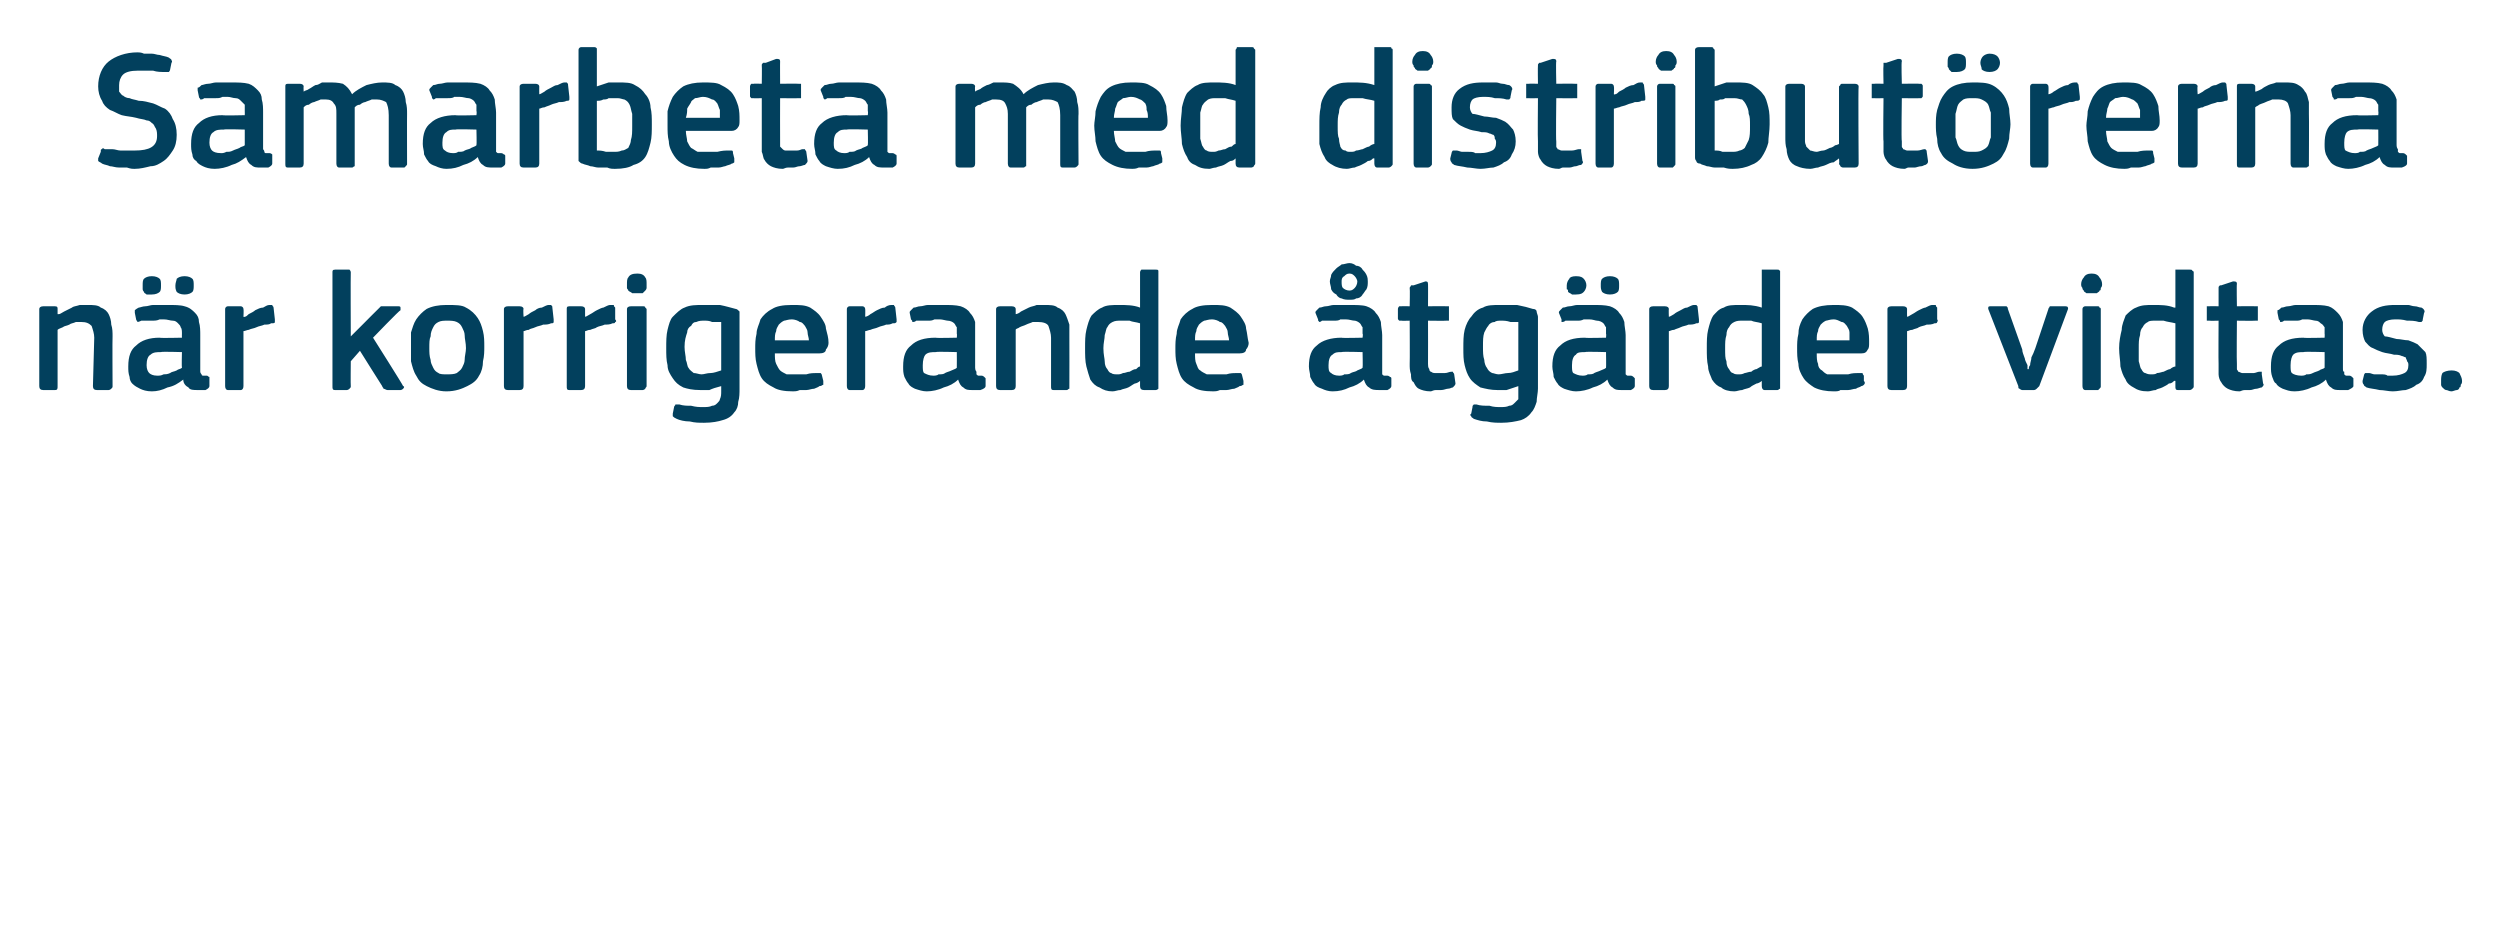 <?xml version="1.0" standalone="no"?><!DOCTYPE svg PUBLIC "-//W3C//DTD SVG 1.1//EN" "http://www.w3.org/Graphics/SVG/1.1/DTD/svg11.dtd"><svg xmlns="http://www.w3.org/2000/svg" version="1.1" width="191px" height="72.3px" viewBox="0 -3 191 72.3" style="top:-3px">  <desc>Samarbeta med distribut rerna n r korrigerande tg rder vidtas.</desc>  <defs/>  <g id="Polygon25678">    <path d="M 8.6 26.5 C 8.6 26.6 8.6 26.6 8.5 26.7 C 8.5 26.7 8.4 26.8 8.3 26.8 C 8.3 26.8 7.4 26.8 7.4 26.8 C 7.2 26.8 7.1 26.7 7.1 26.5 C 7.1 26.5 7.2 22.8 7.2 22.8 C 7.2 22.5 7.1 22.2 7 21.9 C 6.8 21.7 6.6 21.6 6.2 21.6 C 6.1 21.6 5.9 21.6 5.8 21.6 C 5.6 21.7 5.4 21.7 5.3 21.8 C 5.1 21.9 4.9 21.9 4.8 22 C 4.6 22.1 4.5 22.1 4.4 22.2 C 4.4 22.2 4.4 26.5 4.4 26.5 C 4.4 26.7 4.4 26.8 4.2 26.8 C 4.2 26.8 3.3 26.8 3.3 26.8 C 3.1 26.8 3 26.7 3 26.5 C 3 26.5 3 20.6 3 20.6 C 3 20.5 3.1 20.4 3.3 20.4 C 3.3 20.4 4.2 20.4 4.2 20.4 C 4.4 20.4 4.4 20.5 4.4 20.6 C 4.4 20.6 4.4 21 4.4 21 C 4.4 21 4.5 21 4.5 21 C 4.5 21 4.5 21 4.5 21 C 4.6 21 4.7 20.9 4.9 20.8 C 5.1 20.7 5.3 20.6 5.5 20.5 C 5.6 20.4 5.8 20.4 6.1 20.3 C 6.3 20.3 6.5 20.3 6.7 20.3 C 7.1 20.3 7.5 20.3 7.7 20.5 C 8 20.6 8.2 20.8 8.3 21 C 8.4 21.2 8.5 21.5 8.5 21.8 C 8.6 22.1 8.6 22.4 8.6 22.7 C 8.58 22.73 8.6 26.5 8.6 26.5 C 8.6 26.5 8.58 26.5 8.6 26.5 Z M 13.9 23.9 C 13.9 23.9 12.29 23.85 12.3 23.9 C 12 23.9 11.7 23.9 11.5 24.1 C 11.3 24.2 11.2 24.5 11.2 24.9 C 11.2 25.2 11.3 25.4 11.4 25.5 C 11.5 25.6 11.7 25.7 12 25.7 C 12.2 25.7 12.3 25.7 12.5 25.6 C 12.6 25.6 12.8 25.6 13 25.5 C 13.1 25.4 13.3 25.4 13.5 25.3 C 13.6 25.2 13.8 25.2 13.9 25.1 C 13.87 25.09 13.9 23.9 13.9 23.9 Z M 14 26 C 13.6 26.3 13.3 26.5 12.8 26.6 C 12.4 26.8 12 26.9 11.6 26.9 C 11.2 26.9 10.9 26.8 10.7 26.7 C 10.5 26.6 10.3 26.5 10.1 26.3 C 10 26.2 9.9 26 9.9 25.8 C 9.8 25.5 9.8 25.3 9.8 25 C 9.8 24.2 10 23.7 10.4 23.4 C 10.8 23 11.4 22.8 12.2 22.8 C 12.22 22.84 13.9 22.8 13.9 22.8 C 13.9 22.8 13.89 22.5 13.9 22.5 C 13.9 22.3 13.9 22.1 13.8 22 C 13.8 21.9 13.7 21.8 13.6 21.7 C 13.5 21.6 13.4 21.5 13.2 21.5 C 13 21.5 12.8 21.4 12.5 21.4 C 12.4 21.4 12.3 21.4 12.2 21.4 C 12 21.5 11.8 21.5 11.7 21.5 C 11.5 21.5 11.4 21.5 11.2 21.5 C 11 21.5 10.9 21.5 10.8 21.5 C 10.6 21.6 10.5 21.6 10.5 21.6 C 10.5 21.5 10.4 21.5 10.4 21.4 C 10.4 21.4 10.3 20.9 10.3 20.9 C 10.3 20.8 10.3 20.8 10.3 20.7 C 10.3 20.7 10.4 20.6 10.6 20.5 C 10.7 20.5 10.9 20.4 11.1 20.4 C 11.3 20.4 11.5 20.3 11.7 20.3 C 11.9 20.3 12.1 20.3 12.3 20.3 C 12.5 20.3 12.6 20.3 12.8 20.3 C 13.3 20.3 13.8 20.3 14.1 20.4 C 14.5 20.5 14.7 20.7 14.9 20.9 C 15.1 21.1 15.2 21.3 15.2 21.6 C 15.3 21.9 15.3 22.3 15.3 22.6 C 15.3 22.6 15.3 25.1 15.3 25.1 C 15.3 25.3 15.3 25.4 15.3 25.4 C 15.3 25.5 15.4 25.6 15.4 25.6 C 15.4 25.7 15.5 25.7 15.5 25.7 C 15.6 25.7 15.7 25.7 15.8 25.7 C 15.9 25.7 15.9 25.8 16 25.8 C 16 25.8 16 25.9 16 25.9 C 16 25.9 16 26.5 16 26.5 C 16 26.6 15.9 26.7 15.7 26.8 C 15.6 26.8 15.5 26.8 15.4 26.8 C 15.3 26.8 15.2 26.8 15.1 26.8 C 14.8 26.8 14.5 26.8 14.4 26.6 C 14.2 26.5 14 26.3 14 26 C 14 26 14 26 14 26 Z M 11.6 19.5 C 11.4 19.5 11.3 19.5 11.2 19.5 C 11.1 19.4 11 19.4 11 19.3 C 10.9 19.2 10.9 19.1 10.9 19.1 C 10.9 19 10.9 18.9 10.9 18.8 C 10.9 18.6 10.9 18.4 11 18.3 C 11.1 18.2 11.3 18.1 11.6 18.1 C 11.9 18.1 12.1 18.2 12.2 18.3 C 12.3 18.4 12.3 18.6 12.3 18.8 C 12.3 19 12.3 19.2 12.2 19.3 C 12.1 19.4 11.9 19.5 11.6 19.5 Z M 14.1 19.5 C 13.8 19.5 13.6 19.4 13.5 19.3 C 13.4 19.1 13.4 19 13.4 18.8 C 13.4 18.6 13.5 18.4 13.5 18.3 C 13.6 18.2 13.8 18.1 14.1 18.1 C 14.4 18.1 14.6 18.2 14.7 18.3 C 14.8 18.4 14.8 18.6 14.8 18.8 C 14.8 19 14.8 19.2 14.7 19.3 C 14.6 19.4 14.4 19.5 14.1 19.5 Z M 18.6 26.5 C 18.6 26.7 18.5 26.8 18.4 26.8 C 18.4 26.8 17.4 26.8 17.4 26.8 C 17.3 26.8 17.2 26.7 17.2 26.5 C 17.2 26.5 17.2 20.6 17.2 20.6 C 17.2 20.5 17.3 20.4 17.4 20.4 C 17.4 20.4 18.4 20.4 18.4 20.4 C 18.5 20.4 18.6 20.5 18.6 20.6 C 18.63 20.64 18.6 21.2 18.6 21.2 C 18.6 21.2 18.66 21.24 18.7 21.2 C 18.8 21.2 18.9 21.1 19 21 C 19.2 20.9 19.4 20.8 19.5 20.7 C 19.7 20.6 19.9 20.5 20.1 20.5 C 20.3 20.4 20.4 20.3 20.6 20.3 C 20.7 20.3 20.7 20.3 20.8 20.3 C 20.8 20.4 20.9 20.4 20.9 20.5 C 20.9 20.5 21 21.4 21 21.4 C 21 21.5 21 21.6 21 21.6 C 21 21.7 20.9 21.7 20.7 21.7 C 20.6 21.8 20.4 21.8 20.2 21.8 C 20 21.9 19.8 21.9 19.6 22 C 19.4 22.1 19.2 22.1 19 22.2 C 18.9 22.2 18.7 22.3 18.6 22.3 C 18.6 22.3 18.6 26.5 18.6 26.5 Z M 26.8 22.7 L 27.8 21.7 C 27.8 21.7 28.9 20.59 28.9 20.6 C 29 20.5 29 20.5 29.1 20.4 C 29.2 20.4 29.2 20.4 29.4 20.4 C 29.4 20.4 30.4 20.4 30.4 20.4 C 30.5 20.4 30.6 20.4 30.6 20.5 C 30.6 20.5 30.6 20.6 30.6 20.7 C 30.55 20.67 28.5 22.8 28.5 22.8 C 28.5 22.8 30.81 26.45 30.8 26.5 C 30.9 26.5 30.9 26.6 30.8 26.7 C 30.8 26.7 30.7 26.8 30.6 26.8 C 30.6 26.8 29.6 26.8 29.6 26.8 C 29.5 26.8 29.4 26.7 29.3 26.7 C 29.3 26.6 29.2 26.6 29.2 26.5 C 29.19 26.5 27.5 23.8 27.5 23.8 L 26.8 24.6 C 26.8 24.6 26.78 26.5 26.8 26.5 C 26.8 26.6 26.8 26.6 26.7 26.7 C 26.7 26.7 26.6 26.8 26.5 26.8 C 26.5 26.8 25.6 26.8 25.6 26.8 C 25.4 26.8 25.4 26.7 25.4 26.5 C 25.4 26.5 25.4 17.8 25.4 17.8 C 25.4 17.7 25.4 17.6 25.6 17.6 C 25.6 17.6 26.5 17.6 26.5 17.6 C 26.6 17.6 26.7 17.6 26.7 17.6 C 26.8 17.7 26.8 17.8 26.8 17.8 C 26.78 17.83 26.8 22.7 26.8 22.7 L 26.8 22.7 Z M 37 23.5 C 37 23.8 37 24.2 36.9 24.6 C 36.9 25 36.8 25.4 36.6 25.7 C 36.4 26.1 36.1 26.3 35.7 26.5 C 35.3 26.7 34.8 26.9 34.1 26.9 C 33.5 26.9 33 26.7 32.6 26.5 C 32.2 26.3 32 26.1 31.8 25.7 C 31.6 25.4 31.5 25 31.4 24.6 C 31.4 24.2 31.4 23.8 31.4 23.5 C 31.4 23.2 31.4 22.8 31.4 22.4 C 31.5 22.1 31.6 21.7 31.8 21.4 C 32 21.1 32.3 20.8 32.6 20.6 C 33 20.4 33.5 20.3 34.1 20.3 C 34.8 20.3 35.3 20.3 35.6 20.5 C 36 20.7 36.3 21 36.5 21.3 C 36.7 21.6 36.8 21.9 36.9 22.3 C 37 22.7 37 23.1 37 23.5 Z M 35.6 23.6 C 35.6 23.2 35.5 22.9 35.5 22.6 C 35.5 22.4 35.4 22.2 35.3 22 C 35.2 21.8 35.1 21.7 34.9 21.6 C 34.7 21.5 34.4 21.5 34.2 21.5 C 33.9 21.5 33.7 21.5 33.5 21.6 C 33.3 21.7 33.2 21.8 33.1 22 C 33 22.2 32.9 22.4 32.9 22.7 C 32.8 22.9 32.8 23.2 32.8 23.6 C 32.8 23.9 32.8 24.2 32.9 24.5 C 32.9 24.7 33 24.9 33.1 25.1 C 33.2 25.3 33.3 25.4 33.5 25.5 C 33.6 25.6 33.9 25.6 34.1 25.6 C 34.4 25.6 34.7 25.6 34.9 25.5 C 35 25.4 35.2 25.3 35.3 25.1 C 35.4 24.9 35.5 24.7 35.5 24.5 C 35.5 24.2 35.6 23.9 35.6 23.6 Z M 40 26.5 C 40 26.7 39.9 26.8 39.7 26.8 C 39.7 26.8 38.8 26.8 38.8 26.8 C 38.6 26.8 38.5 26.7 38.5 26.5 C 38.5 26.5 38.5 20.6 38.5 20.6 C 38.5 20.5 38.6 20.4 38.8 20.4 C 38.8 20.4 39.7 20.4 39.7 20.4 C 39.9 20.4 40 20.5 40 20.6 C 39.96 20.64 40 21.2 40 21.2 C 40 21.2 39.99 21.24 40 21.2 C 40.1 21.2 40.2 21.1 40.4 21 C 40.5 20.9 40.7 20.8 40.9 20.7 C 41 20.6 41.2 20.5 41.4 20.5 C 41.6 20.4 41.8 20.3 41.9 20.3 C 42 20.3 42.1 20.3 42.1 20.3 C 42.2 20.4 42.2 20.4 42.2 20.5 C 42.2 20.5 42.3 21.4 42.3 21.4 C 42.3 21.5 42.3 21.6 42.3 21.6 C 42.3 21.7 42.2 21.7 42.1 21.7 C 41.9 21.8 41.7 21.8 41.5 21.8 C 41.3 21.9 41.1 21.9 40.9 22 C 40.7 22.1 40.5 22.1 40.4 22.2 C 40.2 22.2 40.1 22.3 40 22.3 C 40 22.3 40 26.5 40 26.5 Z M 44.7 26.5 C 44.7 26.7 44.6 26.8 44.4 26.8 C 44.4 26.8 43.5 26.8 43.5 26.8 C 43.3 26.8 43.3 26.7 43.3 26.5 C 43.3 26.5 43.3 20.6 43.3 20.6 C 43.3 20.5 43.3 20.4 43.5 20.4 C 43.5 20.4 44.4 20.4 44.4 20.4 C 44.6 20.4 44.7 20.5 44.7 20.6 C 44.7 20.64 44.7 21.2 44.7 21.2 C 44.7 21.2 44.72 21.24 44.7 21.2 C 44.8 21.2 44.9 21.1 45.1 21 C 45.3 20.9 45.4 20.8 45.6 20.7 C 45.8 20.6 46 20.5 46.1 20.5 C 46.3 20.4 46.5 20.3 46.6 20.3 C 46.7 20.3 46.8 20.3 46.9 20.3 C 46.9 20.4 46.9 20.4 47 20.5 C 47 20.5 47 21.4 47 21.4 C 47.1 21.5 47.1 21.6 47 21.6 C 47 21.7 46.9 21.7 46.8 21.7 C 46.6 21.8 46.4 21.8 46.2 21.8 C 46 21.9 45.8 21.9 45.6 22 C 45.5 22.1 45.3 22.1 45.1 22.2 C 44.9 22.2 44.8 22.3 44.7 22.3 C 44.7 22.3 44.7 26.5 44.7 26.5 Z M 49.4 18.7 C 49.4 18.8 49.4 18.9 49.4 19 C 49.4 19.1 49.3 19.2 49.3 19.2 C 49.2 19.3 49.2 19.3 49.1 19.4 C 49 19.4 48.8 19.4 48.7 19.4 C 48.5 19.4 48.4 19.4 48.3 19.4 C 48.2 19.3 48.1 19.3 48 19.2 C 48 19.1 47.9 19.1 47.9 19 C 47.9 18.9 47.9 18.8 47.9 18.7 C 47.9 18.5 47.9 18.3 48 18.2 C 48.1 18 48.3 17.9 48.7 17.9 C 49 17.9 49.2 18 49.3 18.2 C 49.4 18.3 49.4 18.5 49.4 18.7 Z M 49.4 26.5 C 49.4 26.6 49.3 26.6 49.3 26.7 C 49.3 26.7 49.2 26.8 49.1 26.8 C 49.1 26.8 48.2 26.8 48.2 26.8 C 48 26.8 47.9 26.7 47.9 26.5 C 47.9 26.5 47.9 20.6 47.9 20.6 C 47.9 20.5 48 20.4 48.2 20.4 C 48.2 20.4 49.1 20.4 49.1 20.4 C 49.2 20.4 49.3 20.4 49.3 20.5 C 49.3 20.5 49.4 20.6 49.4 20.6 C 49.4 20.6 49.4 26.5 49.4 26.5 Z M 53.7 20.3 C 54.1 20.3 54.6 20.3 55 20.3 C 55.5 20.4 55.8 20.5 56.2 20.6 C 56.3 20.6 56.4 20.7 56.5 20.8 C 56.5 20.9 56.5 21.1 56.5 21.2 C 56.5 21.2 56.5 26.7 56.5 26.7 C 56.5 27 56.5 27.4 56.4 27.7 C 56.4 28 56.3 28.3 56.1 28.5 C 55.9 28.8 55.6 29 55.2 29.1 C 54.9 29.2 54.4 29.3 53.8 29.3 C 53.4 29.3 53.1 29.3 52.7 29.2 C 52.3 29.2 51.9 29.1 51.7 29 C 51.5 28.9 51.5 28.9 51.4 28.8 C 51.4 28.7 51.4 28.7 51.4 28.6 C 51.4 28.6 51.5 28.1 51.5 28.1 C 51.5 28 51.6 28 51.6 27.9 C 51.7 27.9 51.8 27.9 51.9 27.9 C 52.2 28 52.5 28 52.8 28 C 53.2 28.1 53.4 28.1 53.7 28.1 C 54 28.1 54.2 28.1 54.4 28 C 54.6 28 54.7 27.9 54.8 27.8 C 54.9 27.7 55 27.6 55 27.5 C 55.1 27.3 55.1 27.1 55.1 26.9 C 55.1 26.9 55.1 26.5 55.1 26.5 C 54.7 26.6 54.4 26.7 54.2 26.8 C 53.9 26.8 53.7 26.8 53.5 26.8 C 52.9 26.8 52.5 26.7 52.2 26.6 C 51.8 26.4 51.6 26.2 51.4 25.9 C 51.2 25.6 51 25.3 51 24.9 C 50.9 24.5 50.9 24.1 50.9 23.6 C 50.9 23.1 50.9 22.6 51 22.2 C 51.1 21.8 51.2 21.4 51.4 21.2 C 51.7 20.9 52 20.6 52.3 20.5 C 52.7 20.3 53.2 20.3 53.7 20.3 Z M 52.3 23.5 C 52.3 23.9 52.4 24.2 52.4 24.5 C 52.5 24.7 52.5 25 52.6 25.1 C 52.7 25.3 52.9 25.4 53 25.5 C 53.2 25.5 53.4 25.6 53.6 25.6 C 53.8 25.6 54 25.5 54.3 25.5 C 54.5 25.5 54.8 25.4 55.1 25.3 C 55.1 25.3 55.1 21.6 55.1 21.6 C 54.9 21.6 54.7 21.6 54.4 21.6 C 54.2 21.5 54 21.5 53.8 21.5 C 53.6 21.5 53.4 21.5 53.2 21.6 C 53 21.6 52.9 21.7 52.8 21.9 C 52.6 22 52.5 22.2 52.5 22.4 C 52.4 22.7 52.3 23 52.3 23.5 Z M 59.2 24 C 59.2 24.3 59.2 24.6 59.3 24.8 C 59.4 25 59.5 25.2 59.6 25.3 C 59.7 25.4 59.9 25.5 60.1 25.6 C 60.3 25.6 60.5 25.6 60.8 25.6 C 61 25.6 61.3 25.6 61.6 25.6 C 61.9 25.5 62.2 25.5 62.4 25.5 C 62.6 25.5 62.6 25.5 62.7 25.5 C 62.7 25.5 62.8 25.6 62.8 25.7 C 62.8 25.7 62.9 26.1 62.9 26.1 C 62.9 26.2 62.9 26.3 62.9 26.4 C 62.8 26.4 62.8 26.5 62.6 26.5 C 62.5 26.6 62.4 26.6 62.2 26.7 C 62 26.7 61.8 26.8 61.6 26.8 C 61.5 26.8 61.3 26.8 61.1 26.8 C 60.9 26.9 60.7 26.9 60.6 26.9 C 59.9 26.9 59.4 26.8 59.1 26.6 C 58.7 26.4 58.4 26.2 58.2 25.9 C 58 25.6 57.9 25.2 57.8 24.8 C 57.7 24.4 57.7 24 57.7 23.6 C 57.7 23.3 57.7 22.9 57.8 22.5 C 57.8 22.1 58 21.8 58.1 21.4 C 58.3 21.1 58.6 20.8 59 20.6 C 59.3 20.4 59.8 20.3 60.5 20.3 C 61.1 20.3 61.5 20.3 61.9 20.5 C 62.2 20.7 62.5 20.9 62.7 21.2 C 62.9 21.5 63.1 21.8 63.1 22.1 C 63.2 22.5 63.3 22.8 63.3 23.2 C 63.3 23.4 63.2 23.6 63.1 23.7 C 63.1 23.9 62.9 24 62.6 24 C 62.6 24 59.2 24 59.2 24 Z M 60.5 21.4 C 60.2 21.4 60 21.5 59.9 21.5 C 59.7 21.6 59.6 21.7 59.5 21.8 C 59.4 22 59.3 22.1 59.3 22.3 C 59.2 22.5 59.2 22.7 59.2 23 C 59.2 23 61.8 23 61.8 23 C 61.8 22.8 61.7 22.6 61.7 22.4 C 61.7 22.2 61.6 22.1 61.5 21.9 C 61.4 21.8 61.3 21.6 61.1 21.6 C 61 21.5 60.7 21.4 60.5 21.4 Z M 66.1 26.5 C 66.1 26.7 66 26.8 65.9 26.8 C 65.9 26.8 64.9 26.8 64.9 26.8 C 64.8 26.8 64.7 26.7 64.7 26.5 C 64.7 26.5 64.7 20.6 64.7 20.6 C 64.7 20.5 64.8 20.4 64.9 20.4 C 64.9 20.4 65.9 20.4 65.9 20.4 C 66 20.4 66.1 20.5 66.1 20.6 C 66.12 20.64 66.1 21.2 66.1 21.2 C 66.1 21.2 66.15 21.24 66.1 21.2 C 66.2 21.2 66.4 21.1 66.5 21 C 66.7 20.9 66.8 20.8 67 20.7 C 67.2 20.6 67.4 20.5 67.6 20.5 C 67.7 20.4 67.9 20.3 68.1 20.3 C 68.2 20.3 68.2 20.3 68.3 20.3 C 68.3 20.4 68.4 20.4 68.4 20.5 C 68.4 20.5 68.5 21.4 68.5 21.4 C 68.5 21.5 68.5 21.6 68.5 21.6 C 68.4 21.7 68.4 21.7 68.2 21.7 C 68 21.8 67.9 21.8 67.7 21.8 C 67.5 21.9 67.3 21.9 67.1 22 C 66.9 22.1 66.7 22.1 66.5 22.2 C 66.4 22.2 66.2 22.3 66.1 22.3 C 66.1 22.3 66.1 26.5 66.1 26.5 Z M 73.1 23.9 C 73.1 23.9 71.53 23.85 71.5 23.9 C 71.2 23.9 70.9 23.9 70.7 24.1 C 70.6 24.2 70.5 24.5 70.5 24.9 C 70.5 25.2 70.5 25.4 70.6 25.5 C 70.8 25.6 71 25.7 71.3 25.7 C 71.4 25.7 71.6 25.7 71.7 25.6 C 71.9 25.6 72.1 25.6 72.2 25.5 C 72.4 25.4 72.5 25.4 72.7 25.3 C 72.9 25.2 73 25.2 73.1 25.1 C 73.11 25.09 73.1 23.9 73.1 23.9 Z M 73.2 26 C 72.9 26.3 72.5 26.5 72.1 26.6 C 71.7 26.8 71.2 26.9 70.8 26.9 C 70.5 26.9 70.2 26.8 69.9 26.7 C 69.7 26.6 69.5 26.5 69.4 26.3 C 69.3 26.2 69.2 26 69.1 25.8 C 69 25.5 69 25.3 69 25 C 69 24.2 69.2 23.7 69.6 23.4 C 70 23 70.6 22.8 71.5 22.8 C 71.46 22.84 73.1 22.8 73.1 22.8 C 73.1 22.8 73.13 22.5 73.1 22.5 C 73.1 22.3 73.1 22.1 73.1 22 C 73 21.9 73 21.8 72.9 21.7 C 72.8 21.6 72.6 21.5 72.4 21.5 C 72.3 21.5 72 21.4 71.8 21.4 C 71.7 21.4 71.5 21.4 71.4 21.4 C 71.2 21.5 71.1 21.5 70.9 21.5 C 70.8 21.5 70.6 21.5 70.4 21.5 C 70.3 21.5 70.1 21.5 70 21.5 C 69.9 21.6 69.8 21.6 69.7 21.6 C 69.7 21.5 69.7 21.5 69.6 21.4 C 69.6 21.4 69.5 20.9 69.5 20.9 C 69.5 20.8 69.5 20.8 69.6 20.7 C 69.6 20.7 69.7 20.6 69.8 20.5 C 70 20.5 70.1 20.4 70.3 20.4 C 70.5 20.4 70.7 20.3 70.9 20.3 C 71.1 20.3 71.3 20.3 71.5 20.3 C 71.7 20.3 71.9 20.3 72 20.3 C 72.6 20.3 73 20.3 73.4 20.4 C 73.7 20.5 74 20.7 74.1 20.9 C 74.3 21.1 74.4 21.3 74.5 21.6 C 74.5 21.9 74.5 22.3 74.5 22.6 C 74.5 22.6 74.5 25.1 74.5 25.1 C 74.5 25.3 74.6 25.4 74.6 25.4 C 74.6 25.5 74.6 25.6 74.6 25.6 C 74.7 25.7 74.7 25.7 74.8 25.7 C 74.8 25.7 74.9 25.7 75 25.7 C 75.1 25.7 75.2 25.8 75.2 25.8 C 75.2 25.8 75.3 25.9 75.3 25.9 C 75.3 25.9 75.3 26.5 75.3 26.5 C 75.3 26.6 75.2 26.7 74.9 26.8 C 74.8 26.8 74.7 26.8 74.6 26.8 C 74.5 26.8 74.4 26.8 74.3 26.8 C 74 26.8 73.8 26.8 73.6 26.6 C 73.4 26.5 73.3 26.3 73.2 26 C 73.2 26 73.2 26 73.2 26 Z M 81.7 26.5 C 81.7 26.6 81.7 26.6 81.7 26.7 C 81.6 26.7 81.6 26.8 81.5 26.8 C 81.5 26.8 80.5 26.8 80.5 26.8 C 80.3 26.8 80.3 26.7 80.3 26.5 C 80.3 26.5 80.3 22.8 80.3 22.8 C 80.3 22.5 80.2 22.2 80.1 21.9 C 80 21.7 79.7 21.6 79.3 21.6 C 79.2 21.6 79.1 21.6 78.9 21.6 C 78.7 21.7 78.6 21.7 78.4 21.8 C 78.2 21.9 78.1 21.9 77.9 22 C 77.8 22.1 77.6 22.1 77.6 22.2 C 77.6 22.2 77.6 26.5 77.6 26.5 C 77.6 26.7 77.5 26.8 77.3 26.8 C 77.3 26.8 76.4 26.8 76.4 26.8 C 76.2 26.8 76.1 26.7 76.1 26.5 C 76.1 26.5 76.1 20.6 76.1 20.6 C 76.1 20.5 76.2 20.4 76.4 20.4 C 76.4 20.4 77.3 20.4 77.3 20.4 C 77.5 20.4 77.6 20.5 77.6 20.6 C 77.6 20.6 77.6 21 77.6 21 C 77.6 21 77.6 21 77.6 21 C 77.6 21 77.6 21 77.6 21 C 77.7 21 77.9 20.9 78 20.8 C 78.2 20.7 78.4 20.6 78.6 20.5 C 78.8 20.4 79 20.4 79.2 20.3 C 79.4 20.3 79.6 20.3 79.8 20.3 C 80.2 20.3 80.6 20.3 80.8 20.5 C 81.1 20.6 81.3 20.8 81.4 21 C 81.5 21.2 81.6 21.5 81.7 21.8 C 81.7 22.1 81.7 22.4 81.7 22.7 C 81.71 22.73 81.7 26.5 81.7 26.5 C 81.7 26.5 81.71 26.5 81.7 26.5 Z M 88.5 26.5 C 88.5 26.6 88.5 26.6 88.5 26.7 C 88.5 26.7 88.4 26.8 88.3 26.8 C 88.3 26.8 87.4 26.8 87.4 26.8 C 87.2 26.8 87.1 26.7 87.1 26.5 C 87.1 26.5 87.1 26.1 87.1 26.1 C 87.1 26.1 87.1 26.1 87.1 26.1 C 87.1 26.1 87.1 26.1 87.1 26.1 C 87 26.2 86.8 26.3 86.7 26.3 C 86.5 26.4 86.4 26.5 86.2 26.6 C 86 26.7 85.8 26.7 85.6 26.8 C 85.4 26.8 85.2 26.9 85 26.9 C 84.6 26.9 84.3 26.8 84 26.6 C 83.7 26.5 83.5 26.3 83.3 26 C 83.2 25.7 83.1 25.4 83 25 C 82.9 24.6 82.9 24.1 82.9 23.6 C 82.9 23.1 82.9 22.6 83 22.2 C 83.1 21.8 83.2 21.4 83.4 21.1 C 83.6 20.9 83.9 20.6 84.2 20.5 C 84.5 20.3 85 20.3 85.5 20.3 C 86 20.3 86.6 20.3 87.1 20.5 C 87.1 20.5 87.1 20.5 87.1 20.5 C 87.1 20.5 87.1 20.5 87.1 20.5 C 87.1 20.5 87.1 17.8 87.1 17.8 C 87.1 17.8 87.1 17.7 87.2 17.6 C 87.2 17.6 87.3 17.6 87.4 17.6 C 87.4 17.6 88.3 17.6 88.3 17.6 C 88.4 17.6 88.5 17.6 88.5 17.7 C 88.5 17.7 88.5 17.8 88.5 17.8 C 88.5 17.8 88.5 26.5 88.5 26.5 Z M 87.1 21.7 C 86.8 21.6 86.5 21.6 86.3 21.5 C 86.1 21.5 85.8 21.5 85.6 21.5 C 85.4 21.5 85.2 21.5 85 21.6 C 84.8 21.7 84.7 21.8 84.6 22 C 84.5 22.1 84.5 22.3 84.4 22.6 C 84.4 22.9 84.3 23.2 84.3 23.6 C 84.3 24.1 84.4 24.4 84.4 24.6 C 84.4 24.9 84.5 25.1 84.6 25.2 C 84.7 25.4 84.8 25.5 84.9 25.5 C 85 25.6 85.2 25.6 85.4 25.6 C 85.5 25.6 85.6 25.6 85.8 25.5 C 86 25.5 86.1 25.4 86.3 25.4 C 86.5 25.3 86.6 25.2 86.8 25.2 C 86.9 25.1 87 25 87.1 25 C 87.1 25 87.1 21.7 87.1 21.7 Z M 91.3 24 C 91.3 24.3 91.3 24.6 91.4 24.8 C 91.5 25 91.5 25.2 91.7 25.3 C 91.8 25.4 92 25.5 92.2 25.6 C 92.3 25.6 92.6 25.6 92.8 25.6 C 93.1 25.6 93.4 25.6 93.7 25.6 C 94 25.5 94.3 25.5 94.5 25.5 C 94.7 25.5 94.7 25.5 94.8 25.5 C 94.8 25.5 94.9 25.6 94.9 25.7 C 94.9 25.7 95 26.1 95 26.1 C 95 26.2 95 26.3 95 26.4 C 94.9 26.4 94.9 26.5 94.7 26.5 C 94.6 26.6 94.5 26.6 94.3 26.7 C 94.1 26.7 93.9 26.8 93.7 26.8 C 93.6 26.8 93.4 26.8 93.2 26.8 C 93 26.9 92.8 26.9 92.7 26.9 C 92 26.9 91.5 26.8 91.2 26.6 C 90.8 26.4 90.5 26.2 90.3 25.9 C 90.1 25.6 90 25.2 89.9 24.8 C 89.8 24.4 89.8 24 89.8 23.6 C 89.8 23.3 89.8 22.9 89.9 22.5 C 89.9 22.1 90.1 21.8 90.2 21.4 C 90.4 21.1 90.7 20.8 91.1 20.6 C 91.4 20.4 91.9 20.3 92.6 20.3 C 93.2 20.3 93.6 20.3 94 20.5 C 94.3 20.7 94.6 20.9 94.8 21.2 C 95 21.5 95.2 21.8 95.2 22.1 C 95.3 22.5 95.3 22.8 95.4 23.2 C 95.4 23.4 95.3 23.6 95.2 23.7 C 95.2 23.9 95 24 94.7 24 C 94.7 24 91.3 24 91.3 24 Z M 92.6 21.4 C 92.3 21.4 92.1 21.5 92 21.5 C 91.8 21.6 91.7 21.7 91.6 21.8 C 91.5 22 91.4 22.1 91.4 22.3 C 91.3 22.5 91.3 22.7 91.3 23 C 91.3 23 93.9 23 93.9 23 C 93.9 22.8 93.8 22.6 93.8 22.4 C 93.8 22.2 93.7 22.1 93.6 21.9 C 93.5 21.8 93.4 21.6 93.2 21.6 C 93.1 21.5 92.8 21.4 92.6 21.4 Z M 104.1 23.9 C 104.1 23.9 102.55 23.85 102.5 23.9 C 102.2 23.9 102 23.9 101.8 24.1 C 101.6 24.2 101.5 24.5 101.5 24.9 C 101.5 25.2 101.5 25.4 101.7 25.5 C 101.8 25.6 102 25.7 102.3 25.7 C 102.4 25.7 102.6 25.7 102.7 25.6 C 102.9 25.6 103.1 25.6 103.2 25.5 C 103.4 25.4 103.6 25.4 103.7 25.3 C 103.9 25.2 104 25.2 104.1 25.1 C 104.13 25.09 104.1 23.9 104.1 23.9 Z M 104.2 26 C 103.9 26.3 103.5 26.5 103.1 26.6 C 102.7 26.8 102.3 26.9 101.8 26.9 C 101.5 26.9 101.2 26.8 101 26.7 C 100.7 26.6 100.5 26.5 100.4 26.3 C 100.3 26.2 100.2 26 100.1 25.8 C 100.1 25.5 100 25.3 100 25 C 100 24.2 100.2 23.7 100.6 23.4 C 101 23 101.7 22.8 102.5 22.8 C 102.48 22.84 104.1 22.8 104.1 22.8 C 104.1 22.8 104.15 22.5 104.1 22.5 C 104.1 22.3 104.1 22.1 104.1 22 C 104 21.9 104 21.8 103.9 21.7 C 103.8 21.6 103.6 21.5 103.5 21.5 C 103.3 21.5 103.1 21.4 102.8 21.4 C 102.7 21.4 102.6 21.4 102.4 21.4 C 102.3 21.5 102.1 21.5 101.9 21.5 C 101.8 21.5 101.6 21.5 101.5 21.5 C 101.3 21.5 101.2 21.5 101 21.5 C 100.9 21.6 100.8 21.6 100.8 21.6 C 100.7 21.5 100.7 21.5 100.7 21.4 C 100.7 21.4 100.5 20.9 100.5 20.9 C 100.5 20.8 100.5 20.8 100.6 20.7 C 100.6 20.7 100.7 20.6 100.8 20.5 C 101 20.5 101.1 20.4 101.3 20.4 C 101.5 20.4 101.7 20.3 101.9 20.3 C 102.1 20.3 102.3 20.3 102.5 20.3 C 102.7 20.3 102.9 20.3 103 20.3 C 103.6 20.3 104.1 20.3 104.4 20.4 C 104.7 20.5 105 20.7 105.1 20.9 C 105.3 21.1 105.4 21.3 105.5 21.6 C 105.5 21.9 105.6 22.3 105.6 22.6 C 105.6 22.6 105.6 25.1 105.6 25.1 C 105.6 25.3 105.6 25.4 105.6 25.4 C 105.6 25.5 105.6 25.6 105.6 25.6 C 105.7 25.7 105.7 25.7 105.8 25.7 C 105.8 25.7 105.9 25.7 106 25.7 C 106.1 25.7 106.2 25.8 106.2 25.8 C 106.3 25.8 106.3 25.9 106.3 25.9 C 106.3 25.9 106.3 26.5 106.3 26.5 C 106.3 26.6 106.2 26.7 106 26.8 C 105.9 26.8 105.8 26.8 105.7 26.8 C 105.5 26.8 105.4 26.8 105.4 26.8 C 105.1 26.8 104.8 26.8 104.6 26.6 C 104.4 26.5 104.3 26.3 104.2 26 C 104.2 26 104.2 26 104.2 26 Z M 103.1 19.9 C 102.9 19.9 102.7 19.9 102.5 19.8 C 102.4 19.8 102.2 19.7 102.1 19.5 C 101.9 19.4 101.8 19.3 101.7 19.1 C 101.7 18.9 101.6 18.7 101.6 18.5 C 101.6 18.3 101.7 18.2 101.7 18 C 101.8 17.8 101.9 17.7 102.1 17.5 C 102.2 17.4 102.4 17.3 102.5 17.2 C 102.7 17.2 102.9 17.1 103.1 17.1 C 103.3 17.1 103.5 17.2 103.6 17.3 C 103.8 17.3 104 17.4 104.1 17.6 C 104.2 17.7 104.3 17.8 104.4 18 C 104.5 18.2 104.5 18.4 104.5 18.5 C 104.5 18.7 104.5 18.9 104.4 19.1 C 104.3 19.2 104.2 19.4 104.1 19.5 C 104 19.7 103.8 19.8 103.6 19.8 C 103.5 19.9 103.3 19.9 103.1 19.9 Z M 103.1 17.9 C 102.9 17.9 102.8 18 102.7 18.1 C 102.5 18.2 102.5 18.4 102.5 18.5 C 102.5 18.7 102.5 18.9 102.6 19 C 102.7 19.1 102.9 19.2 103.1 19.2 C 103.3 19.2 103.4 19.1 103.5 19 C 103.6 18.9 103.7 18.7 103.7 18.5 C 103.7 18.4 103.6 18.2 103.5 18.1 C 103.4 18 103.3 17.9 103.1 17.9 Z M 111.2 26.3 C 111.2 26.4 111.1 26.5 111 26.6 C 110.9 26.6 110.8 26.7 110.6 26.7 C 110.5 26.7 110.3 26.8 110.1 26.8 C 110 26.8 109.8 26.8 109.7 26.8 C 109.5 26.8 109.4 26.9 109.3 26.9 C 108.9 26.9 108.6 26.8 108.4 26.7 C 108.2 26.6 108.1 26.4 108 26.2 C 107.8 26.1 107.8 25.8 107.8 25.6 C 107.7 25.3 107.7 25.1 107.7 24.8 C 107.72 24.79 107.7 21.5 107.7 21.5 C 107.7 21.5 107.07 21.52 107.1 21.5 C 107 21.5 106.9 21.5 106.9 21.5 C 106.8 21.4 106.8 21.4 106.8 21.3 C 106.8 21.3 106.8 20.6 106.8 20.6 C 106.8 20.6 106.8 20.5 106.9 20.4 C 106.9 20.4 107 20.4 107.1 20.4 C 107.07 20.38 107.7 20.4 107.7 20.4 C 107.7 20.4 107.73 19.04 107.7 19 C 107.7 18.9 107.8 18.9 107.8 18.8 C 107.9 18.8 107.9 18.8 108 18.8 C 108 18.8 108.9 18.5 108.9 18.5 C 109 18.5 109.1 18.5 109.1 18.7 C 109.11 18.68 109.1 20.4 109.1 20.4 C 109.1 20.4 110.5 20.38 110.5 20.4 C 110.6 20.4 110.7 20.4 110.7 20.4 C 110.7 20.5 110.7 20.5 110.7 20.6 C 110.7 20.6 110.7 21.3 110.7 21.3 C 110.7 21.4 110.7 21.4 110.7 21.5 C 110.7 21.5 110.6 21.5 110.5 21.5 C 110.5 21.52 109.1 21.5 109.1 21.5 C 109.1 21.5 109.11 24.76 109.1 24.8 C 109.1 24.9 109.1 25.1 109.2 25.2 C 109.2 25.3 109.2 25.3 109.3 25.4 C 109.4 25.4 109.4 25.5 109.6 25.5 C 109.7 25.5 109.8 25.5 110 25.5 C 110.1 25.5 110.2 25.5 110.4 25.5 C 110.6 25.5 110.7 25.4 110.9 25.4 C 110.9 25.4 111 25.4 111 25.4 C 111 25.5 111.1 25.5 111.1 25.6 C 111.1 25.6 111.2 26.3 111.2 26.3 Z M 114.6 20.3 C 115.1 20.3 115.5 20.3 115.9 20.3 C 116.4 20.4 116.8 20.5 117.1 20.6 C 117.3 20.6 117.4 20.7 117.4 20.8 C 117.4 20.9 117.5 21.1 117.5 21.2 C 117.5 21.2 117.5 26.7 117.5 26.7 C 117.5 27 117.4 27.4 117.4 27.7 C 117.3 28 117.2 28.3 117 28.5 C 116.8 28.8 116.5 29 116.2 29.1 C 115.8 29.2 115.3 29.3 114.7 29.3 C 114.4 29.3 114 29.3 113.6 29.2 C 113.2 29.2 112.9 29.1 112.6 29 C 112.5 28.9 112.4 28.9 112.4 28.8 C 112.3 28.7 112.3 28.7 112.4 28.6 C 112.4 28.6 112.5 28.1 112.5 28.1 C 112.5 28 112.5 28 112.6 27.9 C 112.6 27.9 112.7 27.9 112.8 27.9 C 113.1 28 113.4 28 113.8 28 C 114.1 28.1 114.4 28.1 114.6 28.1 C 114.9 28.1 115.1 28.1 115.3 28 C 115.5 28 115.6 27.9 115.7 27.8 C 115.8 27.7 115.9 27.6 116 27.5 C 116 27.3 116 27.1 116 26.9 C 116 26.9 116 26.5 116 26.5 C 115.7 26.6 115.4 26.7 115.1 26.8 C 114.9 26.8 114.6 26.8 114.4 26.8 C 113.9 26.8 113.5 26.7 113.1 26.6 C 112.8 26.4 112.5 26.2 112.3 25.9 C 112.1 25.6 112 25.3 111.9 24.9 C 111.8 24.5 111.8 24.1 111.8 23.6 C 111.8 23.1 111.8 22.6 111.9 22.2 C 112 21.8 112.2 21.4 112.4 21.2 C 112.6 20.9 112.9 20.6 113.3 20.5 C 113.6 20.3 114.1 20.3 114.6 20.3 Z M 113.3 23.5 C 113.3 23.9 113.3 24.2 113.4 24.5 C 113.4 24.7 113.5 25 113.6 25.1 C 113.7 25.3 113.8 25.4 114 25.5 C 114.1 25.5 114.3 25.6 114.5 25.6 C 114.7 25.6 115 25.5 115.2 25.5 C 115.5 25.5 115.7 25.4 116 25.3 C 116 25.3 116 21.6 116 21.6 C 115.8 21.6 115.6 21.6 115.4 21.6 C 115.1 21.5 114.9 21.5 114.7 21.5 C 114.5 21.5 114.3 21.5 114.2 21.6 C 114 21.6 113.8 21.7 113.7 21.9 C 113.6 22 113.5 22.2 113.4 22.4 C 113.3 22.7 113.3 23 113.3 23.5 Z M 122.7 23.9 C 122.7 23.9 121.14 23.85 121.1 23.9 C 120.8 23.9 120.5 23.9 120.4 24.1 C 120.2 24.2 120.1 24.5 120.1 24.9 C 120.1 25.2 120.1 25.4 120.2 25.5 C 120.4 25.6 120.6 25.7 120.9 25.7 C 121 25.7 121.2 25.7 121.3 25.6 C 121.5 25.6 121.7 25.6 121.8 25.5 C 122 25.4 122.1 25.4 122.3 25.3 C 122.5 25.2 122.6 25.2 122.7 25.1 C 122.72 25.09 122.7 23.9 122.7 23.9 Z M 122.8 26 C 122.5 26.3 122.1 26.5 121.7 26.6 C 121.3 26.8 120.8 26.9 120.4 26.9 C 120.1 26.9 119.8 26.8 119.5 26.7 C 119.3 26.6 119.1 26.5 119 26.3 C 118.9 26.2 118.8 26 118.7 25.8 C 118.7 25.5 118.6 25.3 118.6 25 C 118.6 24.2 118.8 23.7 119.2 23.4 C 119.6 23 120.2 22.8 121.1 22.8 C 121.07 22.84 122.7 22.8 122.7 22.8 C 122.7 22.8 122.73 22.5 122.7 22.5 C 122.7 22.3 122.7 22.1 122.7 22 C 122.6 21.9 122.6 21.8 122.5 21.7 C 122.4 21.6 122.2 21.5 122 21.5 C 121.9 21.5 121.7 21.4 121.4 21.4 C 121.3 21.4 121.2 21.4 121 21.4 C 120.8 21.5 120.7 21.5 120.5 21.5 C 120.4 21.5 120.2 21.5 120.1 21.5 C 119.9 21.5 119.7 21.5 119.6 21.5 C 119.5 21.6 119.4 21.6 119.3 21.6 C 119.3 21.5 119.3 21.5 119.3 21.4 C 119.3 21.4 119.1 20.9 119.1 20.9 C 119.1 20.8 119.1 20.8 119.2 20.7 C 119.2 20.7 119.3 20.6 119.4 20.5 C 119.6 20.5 119.7 20.4 119.9 20.4 C 120.1 20.4 120.3 20.3 120.5 20.3 C 120.7 20.3 120.9 20.3 121.1 20.3 C 121.3 20.3 121.5 20.3 121.6 20.3 C 122.2 20.3 122.6 20.3 123 20.4 C 123.3 20.5 123.6 20.7 123.7 20.9 C 123.9 21.1 124 21.3 124.1 21.6 C 124.1 21.9 124.2 22.3 124.2 22.6 C 124.2 22.6 124.2 25.1 124.2 25.1 C 124.2 25.3 124.2 25.4 124.2 25.4 C 124.2 25.5 124.2 25.6 124.2 25.6 C 124.3 25.7 124.3 25.7 124.4 25.7 C 124.4 25.7 124.5 25.7 124.6 25.7 C 124.7 25.7 124.8 25.8 124.8 25.8 C 124.8 25.8 124.9 25.9 124.9 25.9 C 124.9 25.9 124.9 26.5 124.9 26.5 C 124.9 26.6 124.8 26.7 124.6 26.8 C 124.5 26.8 124.3 26.8 124.2 26.8 C 124.1 26.8 124 26.8 123.9 26.8 C 123.6 26.8 123.4 26.8 123.2 26.6 C 123 26.5 122.9 26.3 122.8 26 C 122.8 26 122.8 26 122.8 26 Z M 120.4 19.5 C 120.3 19.5 120.2 19.5 120.1 19.5 C 120 19.4 119.9 19.4 119.8 19.3 C 119.8 19.2 119.8 19.1 119.7 19.1 C 119.7 19 119.7 18.9 119.7 18.8 C 119.7 18.6 119.8 18.4 119.9 18.3 C 119.9 18.2 120.1 18.1 120.4 18.1 C 120.8 18.1 120.9 18.2 121 18.3 C 121.1 18.4 121.2 18.6 121.2 18.8 C 121.2 19 121.1 19.2 121 19.3 C 120.9 19.4 120.8 19.5 120.4 19.5 Z M 123 19.5 C 122.7 19.5 122.5 19.4 122.4 19.3 C 122.3 19.1 122.3 19 122.3 18.8 C 122.3 18.6 122.3 18.4 122.4 18.3 C 122.5 18.2 122.7 18.1 123 18.1 C 123.3 18.1 123.5 18.2 123.6 18.3 C 123.7 18.4 123.7 18.6 123.7 18.8 C 123.7 19 123.7 19.2 123.6 19.3 C 123.5 19.4 123.3 19.5 123 19.5 Z M 127.5 26.5 C 127.5 26.7 127.4 26.8 127.2 26.8 C 127.2 26.8 126.3 26.8 126.3 26.8 C 126.1 26.8 126 26.7 126 26.5 C 126 26.5 126 20.6 126 20.6 C 126 20.5 126.1 20.4 126.3 20.4 C 126.3 20.4 127.2 20.4 127.2 20.4 C 127.4 20.4 127.5 20.5 127.5 20.6 C 127.48 20.64 127.5 21.2 127.5 21.2 C 127.5 21.2 127.51 21.24 127.5 21.2 C 127.6 21.2 127.7 21.1 127.9 21 C 128 20.9 128.2 20.8 128.4 20.7 C 128.6 20.6 128.7 20.5 128.9 20.5 C 129.1 20.4 129.3 20.3 129.4 20.3 C 129.5 20.3 129.6 20.3 129.6 20.3 C 129.7 20.4 129.7 20.4 129.7 20.5 C 129.7 20.5 129.8 21.4 129.8 21.4 C 129.8 21.5 129.8 21.6 129.8 21.6 C 129.8 21.7 129.7 21.7 129.6 21.7 C 129.4 21.8 129.2 21.8 129 21.8 C 128.8 21.9 128.6 21.9 128.4 22 C 128.2 22.1 128.1 22.1 127.9 22.2 C 127.7 22.2 127.6 22.3 127.5 22.3 C 127.5 22.3 127.5 26.5 127.5 26.5 Z M 136 26.5 C 136 26.6 136 26.6 136 26.7 C 135.9 26.7 135.9 26.8 135.8 26.8 C 135.8 26.8 134.8 26.8 134.8 26.8 C 134.7 26.8 134.6 26.7 134.6 26.5 C 134.6 26.5 134.6 26.1 134.6 26.1 C 134.6 26.1 134.6 26.1 134.6 26.1 C 134.6 26.1 134.6 26.1 134.6 26.1 C 134.5 26.2 134.3 26.3 134.2 26.3 C 134 26.4 133.8 26.5 133.7 26.6 C 133.5 26.7 133.3 26.7 133.1 26.8 C 132.9 26.8 132.7 26.9 132.5 26.9 C 132.1 26.9 131.7 26.8 131.5 26.6 C 131.2 26.5 131 26.3 130.8 26 C 130.7 25.7 130.5 25.4 130.5 25 C 130.4 24.6 130.4 24.1 130.4 23.6 C 130.4 23.1 130.4 22.6 130.5 22.2 C 130.6 21.8 130.7 21.4 130.9 21.1 C 131.1 20.9 131.3 20.6 131.7 20.5 C 132 20.3 132.4 20.3 133 20.3 C 133.5 20.3 134 20.3 134.6 20.5 C 134.6 20.5 134.6 20.5 134.6 20.5 C 134.6 20.5 134.6 20.5 134.6 20.5 C 134.6 20.5 134.6 17.8 134.6 17.8 C 134.6 17.8 134.6 17.7 134.6 17.6 C 134.7 17.6 134.7 17.6 134.9 17.6 C 134.9 17.6 135.8 17.6 135.8 17.6 C 135.9 17.6 135.9 17.6 136 17.7 C 136 17.7 136 17.8 136 17.8 C 136 17.8 136 26.5 136 26.5 Z M 134.6 21.7 C 134.3 21.6 134 21.6 133.8 21.5 C 133.5 21.5 133.3 21.5 133.1 21.5 C 132.9 21.5 132.7 21.5 132.5 21.6 C 132.3 21.7 132.2 21.8 132.1 22 C 132 22.1 131.9 22.3 131.9 22.6 C 131.8 22.9 131.8 23.2 131.8 23.6 C 131.8 24.1 131.8 24.4 131.9 24.6 C 131.9 24.9 132 25.1 132.1 25.2 C 132.2 25.4 132.3 25.5 132.4 25.5 C 132.5 25.6 132.7 25.6 132.8 25.6 C 133 25.6 133.1 25.6 133.3 25.5 C 133.4 25.5 133.6 25.4 133.8 25.4 C 133.9 25.3 134.1 25.2 134.2 25.2 C 134.4 25.1 134.5 25 134.6 25 C 134.6 25 134.6 21.7 134.6 21.7 Z M 138.8 24 C 138.8 24.3 138.8 24.6 138.9 24.8 C 138.9 25 139 25.2 139.2 25.3 C 139.3 25.4 139.4 25.5 139.6 25.6 C 139.8 25.6 140.1 25.6 140.3 25.6 C 140.6 25.6 140.8 25.6 141.2 25.6 C 141.5 25.5 141.8 25.5 142 25.5 C 142.1 25.5 142.2 25.5 142.3 25.5 C 142.3 25.5 142.3 25.6 142.4 25.7 C 142.4 25.7 142.4 26.1 142.4 26.1 C 142.5 26.2 142.5 26.3 142.4 26.4 C 142.4 26.4 142.3 26.5 142.2 26.5 C 142.1 26.6 141.9 26.6 141.8 26.7 C 141.6 26.7 141.4 26.8 141.2 26.8 C 141 26.8 140.8 26.8 140.6 26.8 C 140.5 26.9 140.3 26.9 140.1 26.9 C 139.5 26.9 139 26.8 138.6 26.6 C 138.3 26.4 138 26.2 137.8 25.9 C 137.6 25.6 137.4 25.2 137.4 24.8 C 137.3 24.4 137.3 24 137.3 23.6 C 137.3 23.3 137.3 22.9 137.4 22.5 C 137.4 22.1 137.5 21.8 137.7 21.4 C 137.9 21.1 138.2 20.8 138.5 20.6 C 138.9 20.4 139.4 20.3 140.1 20.3 C 140.6 20.3 141.1 20.3 141.5 20.5 C 141.8 20.7 142.1 20.9 142.3 21.2 C 142.5 21.5 142.6 21.8 142.7 22.1 C 142.8 22.5 142.8 22.8 142.8 23.2 C 142.8 23.4 142.8 23.6 142.7 23.7 C 142.6 23.9 142.5 24 142.2 24 C 142.2 24 138.8 24 138.8 24 Z M 140.1 21.4 C 139.8 21.4 139.6 21.5 139.5 21.5 C 139.3 21.6 139.2 21.7 139.1 21.8 C 139 22 138.9 22.1 138.9 22.3 C 138.8 22.5 138.8 22.7 138.8 23 C 138.8 23 141.3 23 141.3 23 C 141.3 22.8 141.3 22.6 141.3 22.4 C 141.3 22.2 141.2 22.1 141.1 21.9 C 141 21.8 140.9 21.6 140.7 21.6 C 140.5 21.5 140.3 21.4 140.1 21.4 Z M 145.7 26.5 C 145.7 26.7 145.6 26.8 145.4 26.8 C 145.4 26.8 144.5 26.8 144.5 26.8 C 144.3 26.8 144.2 26.7 144.2 26.5 C 144.2 26.5 144.2 20.6 144.2 20.6 C 144.2 20.5 144.3 20.4 144.5 20.4 C 144.5 20.4 145.4 20.4 145.4 20.4 C 145.6 20.4 145.7 20.5 145.7 20.6 C 145.69 20.64 145.7 21.2 145.7 21.2 C 145.7 21.2 145.72 21.24 145.7 21.2 C 145.8 21.2 145.9 21.1 146.1 21 C 146.3 20.9 146.4 20.8 146.6 20.7 C 146.8 20.6 147 20.5 147.1 20.5 C 147.3 20.4 147.5 20.3 147.6 20.3 C 147.7 20.3 147.8 20.3 147.9 20.3 C 147.9 20.4 147.9 20.4 148 20.5 C 148 20.5 148 21.4 148 21.4 C 148.1 21.5 148 21.6 148 21.6 C 148 21.7 147.9 21.7 147.8 21.7 C 147.6 21.8 147.4 21.8 147.2 21.8 C 147 21.9 146.8 21.9 146.6 22 C 146.5 22.1 146.3 22.1 146.1 22.2 C 145.9 22.2 145.8 22.3 145.7 22.3 C 145.7 22.3 145.7 26.5 145.7 26.5 Z M 155 25.2 C 155 25.1 155 25 155.1 24.9 C 155.1 24.7 155.2 24.5 155.2 24.3 C 155.3 24.1 155.4 23.9 155.5 23.6 C 155.5 23.6 156.5 20.6 156.5 20.6 C 156.5 20.5 156.6 20.5 156.6 20.4 C 156.7 20.4 156.7 20.4 156.8 20.4 C 156.8 20.4 157.8 20.4 157.8 20.4 C 158 20.4 158 20.5 158 20.6 C 158 20.6 155.8 26.5 155.8 26.5 C 155.7 26.6 155.7 26.6 155.6 26.7 C 155.6 26.7 155.5 26.8 155.4 26.8 C 155.4 26.8 154.5 26.8 154.5 26.8 C 154.4 26.8 154.3 26.7 154.3 26.7 C 154.2 26.7 154.2 26.6 154.2 26.5 C 154.2 26.5 151.9 20.6 151.9 20.6 C 151.9 20.6 151.9 20.5 151.9 20.5 C 151.9 20.4 152 20.4 152.1 20.4 C 152.1 20.4 153.1 20.4 153.1 20.4 C 153.2 20.4 153.3 20.4 153.3 20.4 C 153.4 20.5 153.4 20.5 153.4 20.6 C 153.4 20.6 154.5 23.7 154.5 23.7 C 154.5 23.9 154.6 24.1 154.7 24.4 C 154.7 24.5 154.8 24.7 154.9 24.9 C 154.9 25 154.9 25.1 154.9 25.2 C 154.9 25.2 155 25.2 155 25.2 Z M 160.6 18.7 C 160.6 18.8 160.6 18.9 160.5 19 C 160.5 19.1 160.5 19.2 160.4 19.2 C 160.4 19.3 160.3 19.3 160.2 19.4 C 160.1 19.4 160 19.4 159.8 19.4 C 159.6 19.4 159.5 19.4 159.4 19.4 C 159.3 19.3 159.2 19.3 159.2 19.2 C 159.1 19.1 159.1 19.1 159.1 19 C 159 18.9 159 18.8 159 18.7 C 159 18.5 159.1 18.3 159.2 18.2 C 159.3 18 159.5 17.9 159.8 17.9 C 160.1 17.9 160.3 18 160.4 18.2 C 160.5 18.3 160.6 18.5 160.6 18.7 Z M 160.5 26.5 C 160.5 26.6 160.5 26.6 160.4 26.7 C 160.4 26.7 160.3 26.8 160.3 26.8 C 160.3 26.8 159.3 26.8 159.3 26.8 C 159.2 26.8 159.1 26.7 159.1 26.5 C 159.1 26.5 159.1 20.6 159.1 20.6 C 159.1 20.5 159.2 20.4 159.3 20.4 C 159.3 20.4 160.3 20.4 160.3 20.4 C 160.3 20.4 160.4 20.4 160.4 20.5 C 160.5 20.5 160.5 20.6 160.5 20.6 C 160.5 20.6 160.5 26.5 160.5 26.5 Z M 167.6 26.5 C 167.6 26.6 167.6 26.6 167.5 26.7 C 167.5 26.7 167.4 26.8 167.3 26.8 C 167.3 26.8 166.4 26.8 166.4 26.8 C 166.2 26.8 166.2 26.7 166.2 26.5 C 166.2 26.5 166.2 26.1 166.2 26.1 C 166.2 26.1 166.2 26.1 166.1 26.1 C 166.1 26.1 166.1 26.1 166.1 26.1 C 166 26.2 165.9 26.3 165.7 26.3 C 165.6 26.4 165.4 26.5 165.2 26.6 C 165 26.7 164.8 26.7 164.7 26.8 C 164.5 26.8 164.3 26.9 164.1 26.9 C 163.6 26.9 163.3 26.8 163 26.6 C 162.8 26.5 162.5 26.3 162.4 26 C 162.2 25.7 162.1 25.4 162 25 C 162 24.6 161.9 24.1 161.9 23.6 C 161.9 23.1 162 22.6 162.1 22.2 C 162.1 21.8 162.3 21.4 162.4 21.1 C 162.6 20.9 162.9 20.6 163.2 20.5 C 163.6 20.3 164 20.3 164.5 20.3 C 165.1 20.3 165.6 20.3 166.1 20.5 C 166.1 20.5 166.2 20.5 166.2 20.5 C 166.2 20.5 166.2 20.5 166.2 20.5 C 166.2 20.5 166.2 17.8 166.2 17.8 C 166.2 17.8 166.2 17.7 166.2 17.6 C 166.2 17.6 166.3 17.6 166.4 17.6 C 166.4 17.6 167.3 17.6 167.3 17.6 C 167.4 17.6 167.5 17.6 167.5 17.7 C 167.6 17.7 167.6 17.8 167.6 17.8 C 167.6 17.8 167.6 26.5 167.6 26.5 Z M 166.2 21.7 C 165.8 21.6 165.6 21.6 165.3 21.5 C 165.1 21.5 164.9 21.5 164.7 21.5 C 164.4 21.5 164.2 21.5 164.1 21.6 C 163.9 21.7 163.8 21.8 163.7 22 C 163.6 22.1 163.5 22.3 163.5 22.6 C 163.4 22.9 163.4 23.2 163.4 23.6 C 163.4 24.1 163.4 24.4 163.4 24.6 C 163.5 24.9 163.5 25.1 163.6 25.2 C 163.7 25.4 163.8 25.5 163.9 25.5 C 164.1 25.6 164.2 25.6 164.4 25.6 C 164.5 25.6 164.7 25.6 164.8 25.5 C 165 25.5 165.2 25.4 165.3 25.4 C 165.5 25.3 165.7 25.2 165.8 25.2 C 165.9 25.1 166.1 25 166.2 25 C 166.2 25 166.2 21.7 166.2 21.7 Z M 172.9 26.3 C 173 26.4 172.9 26.5 172.8 26.6 C 172.7 26.6 172.5 26.7 172.4 26.7 C 172.2 26.7 172.1 26.8 171.9 26.8 C 171.7 26.8 171.6 26.8 171.5 26.8 C 171.3 26.8 171.2 26.9 171.1 26.9 C 170.7 26.9 170.4 26.8 170.2 26.7 C 170 26.6 169.8 26.4 169.7 26.2 C 169.6 26.1 169.5 25.8 169.5 25.6 C 169.5 25.3 169.5 25.1 169.5 24.8 C 169.48 24.79 169.5 21.5 169.5 21.5 C 169.5 21.5 168.83 21.52 168.8 21.5 C 168.7 21.5 168.7 21.5 168.6 21.5 C 168.6 21.4 168.6 21.4 168.6 21.3 C 168.6 21.3 168.6 20.6 168.6 20.6 C 168.6 20.6 168.6 20.5 168.6 20.4 C 168.7 20.4 168.7 20.4 168.8 20.4 C 168.83 20.38 169.5 20.4 169.5 20.4 C 169.5 20.4 169.5 19.04 169.5 19 C 169.5 18.9 169.5 18.9 169.6 18.8 C 169.6 18.8 169.7 18.8 169.7 18.8 C 169.7 18.8 170.6 18.5 170.6 18.5 C 170.8 18.5 170.9 18.5 170.9 18.7 C 170.87 18.68 170.9 20.4 170.9 20.4 C 170.9 20.4 172.26 20.38 172.3 20.4 C 172.4 20.4 172.4 20.4 172.5 20.4 C 172.5 20.5 172.5 20.5 172.5 20.6 C 172.5 20.6 172.5 21.3 172.5 21.3 C 172.5 21.4 172.5 21.4 172.5 21.5 C 172.4 21.5 172.4 21.5 172.3 21.5 C 172.26 21.52 170.9 21.5 170.9 21.5 C 170.9 21.5 170.87 24.76 170.9 24.8 C 170.9 24.9 170.9 25.1 170.9 25.2 C 170.9 25.3 171 25.3 171 25.4 C 171.1 25.4 171.2 25.5 171.3 25.5 C 171.4 25.5 171.6 25.5 171.7 25.5 C 171.8 25.5 172 25.5 172.2 25.5 C 172.3 25.5 172.5 25.4 172.6 25.4 C 172.7 25.4 172.7 25.4 172.8 25.4 C 172.8 25.5 172.8 25.5 172.8 25.6 C 172.8 25.6 172.9 26.3 172.9 26.3 Z M 177.6 23.9 C 177.6 23.9 176.02 23.85 176 23.9 C 175.7 23.9 175.4 23.9 175.2 24.1 C 175.1 24.2 175 24.5 175 24.9 C 175 25.2 175 25.4 175.1 25.5 C 175.2 25.6 175.5 25.7 175.8 25.7 C 175.9 25.7 176.1 25.7 176.2 25.6 C 176.4 25.6 176.5 25.6 176.7 25.5 C 176.9 25.4 177 25.4 177.2 25.3 C 177.3 25.2 177.5 25.2 177.6 25.1 C 177.61 25.09 177.6 23.9 177.6 23.9 Z M 177.7 26 C 177.4 26.3 177 26.5 176.6 26.6 C 176.2 26.8 175.7 26.9 175.3 26.9 C 174.9 26.9 174.7 26.8 174.4 26.7 C 174.2 26.6 174 26.5 173.9 26.3 C 173.7 26.2 173.7 26 173.6 25.8 C 173.5 25.5 173.5 25.3 173.5 25 C 173.5 24.2 173.7 23.7 174.1 23.4 C 174.5 23 175.1 22.8 176 22.8 C 175.96 22.84 177.6 22.8 177.6 22.8 C 177.6 22.8 177.62 22.5 177.6 22.5 C 177.6 22.3 177.6 22.1 177.6 22 C 177.5 21.9 177.5 21.8 177.3 21.7 C 177.2 21.6 177.1 21.5 176.9 21.5 C 176.8 21.5 176.5 21.4 176.3 21.4 C 176.2 21.4 176 21.4 175.9 21.4 C 175.7 21.5 175.6 21.5 175.4 21.5 C 175.3 21.5 175.1 21.5 174.9 21.5 C 174.8 21.5 174.6 21.5 174.5 21.5 C 174.4 21.6 174.3 21.6 174.2 21.6 C 174.2 21.5 174.2 21.5 174.1 21.4 C 174.1 21.4 174 20.9 174 20.9 C 174 20.8 174 20.8 174 20.7 C 174.1 20.7 174.2 20.6 174.3 20.5 C 174.5 20.5 174.6 20.4 174.8 20.4 C 175 20.4 175.2 20.3 175.4 20.3 C 175.6 20.3 175.8 20.3 176 20.3 C 176.2 20.3 176.4 20.3 176.5 20.3 C 177.1 20.3 177.5 20.3 177.9 20.4 C 178.2 20.5 178.4 20.7 178.6 20.9 C 178.8 21.1 178.9 21.3 179 21.6 C 179 21.9 179 22.3 179 22.6 C 179 22.6 179 25.1 179 25.1 C 179 25.3 179 25.4 179.1 25.4 C 179.1 25.5 179.1 25.6 179.1 25.6 C 179.2 25.7 179.2 25.7 179.3 25.7 C 179.3 25.7 179.4 25.7 179.5 25.7 C 179.6 25.7 179.7 25.8 179.7 25.8 C 179.7 25.8 179.8 25.9 179.8 25.9 C 179.8 25.9 179.8 26.5 179.8 26.5 C 179.8 26.6 179.6 26.7 179.4 26.8 C 179.3 26.8 179.2 26.8 179.1 26.8 C 179 26.8 178.9 26.8 178.8 26.8 C 178.5 26.8 178.3 26.8 178.1 26.6 C 177.9 26.5 177.8 26.3 177.7 26 C 177.7 26 177.7 26 177.7 26 Z M 185.4 24.8 C 185.4 25.2 185.4 25.5 185.2 25.8 C 185.1 26.1 184.9 26.3 184.6 26.4 C 184.4 26.6 184.1 26.7 183.8 26.8 C 183.5 26.8 183.2 26.9 182.8 26.9 C 182.5 26.9 182.1 26.8 181.8 26.8 C 181.4 26.7 181.1 26.7 180.8 26.6 C 180.7 26.5 180.6 26.5 180.6 26.4 C 180.5 26.3 180.5 26.2 180.5 26.1 C 180.5 26.1 180.6 25.7 180.6 25.7 C 180.6 25.6 180.7 25.5 180.7 25.5 C 180.8 25.5 180.9 25.5 181 25.5 C 181.1 25.5 181.3 25.6 181.4 25.6 C 181.6 25.6 181.8 25.6 181.9 25.6 C 182.1 25.6 182.3 25.6 182.4 25.7 C 182.6 25.7 182.7 25.7 182.8 25.7 C 183.2 25.7 183.5 25.6 183.7 25.5 C 183.9 25.4 184 25.2 184 24.9 C 184 24.8 184 24.7 183.9 24.6 C 183.9 24.5 183.8 24.4 183.8 24.3 C 183.7 24.3 183.6 24.2 183.5 24.2 C 183.3 24.1 183.1 24.1 182.9 24.1 C 182.6 24 182.3 24 182 23.9 C 181.7 23.8 181.5 23.7 181.3 23.6 C 181 23.5 180.9 23.3 180.7 23.1 C 180.6 22.9 180.5 22.6 180.5 22.2 C 180.5 21.6 180.8 21.1 181.2 20.8 C 181.7 20.4 182.3 20.3 183 20.3 C 183.1 20.3 183.3 20.3 183.4 20.3 C 183.6 20.3 183.8 20.3 184 20.3 C 184.1 20.3 184.3 20.4 184.5 20.4 C 184.7 20.4 184.8 20.5 185 20.5 C 185.2 20.6 185.3 20.8 185.2 20.9 C 185.2 20.9 185.1 21.4 185.1 21.4 C 185.1 21.5 185.1 21.5 185 21.6 C 185 21.6 184.9 21.6 184.8 21.6 C 184.5 21.5 184.2 21.5 183.9 21.5 C 183.5 21.4 183.3 21.4 183 21.4 C 182.6 21.4 182.3 21.5 182.2 21.6 C 182.1 21.7 182 21.9 182 22.2 C 182 22.4 182.1 22.6 182.2 22.7 C 182.4 22.7 182.7 22.8 183.1 22.9 C 183.4 22.9 183.7 23 184 23 C 184.3 23.1 184.5 23.2 184.7 23.3 C 184.9 23.5 185.1 23.7 185.3 23.9 C 185.4 24.1 185.4 24.4 185.4 24.8 Z M 188.1 26.1 C 188.1 26.2 188.1 26.3 188 26.4 C 188 26.5 188 26.6 187.9 26.6 C 187.9 26.7 187.8 26.8 187.7 26.8 C 187.6 26.8 187.4 26.9 187.3 26.9 C 187.1 26.9 187 26.8 186.9 26.8 C 186.8 26.8 186.7 26.7 186.6 26.6 C 186.6 26.6 186.5 26.5 186.5 26.4 C 186.5 26.3 186.5 26.2 186.5 26.1 C 186.5 25.9 186.5 25.7 186.6 25.5 C 186.7 25.4 187 25.3 187.3 25.3 C 187.6 25.3 187.8 25.4 187.9 25.5 C 188 25.7 188.1 25.9 188.1 26.1 Z " stroke="none" fill="#02405d"/>  </g>  <g id="Polygon25677">    <path d="M 10.3 9.9 C 10.1 9.9 10 9.9 9.7 9.8 C 9.5 9.8 9.3 9.8 9.1 9.8 C 8.8 9.8 8.6 9.7 8.4 9.7 C 8.2 9.6 8 9.6 7.8 9.5 C 7.7 9.4 7.6 9.4 7.5 9.3 C 7.5 9.2 7.5 9.2 7.5 9.1 C 7.5 9.1 7.7 8.6 7.7 8.6 C 7.7 8.4 7.7 8.4 7.8 8.4 C 7.8 8.3 7.9 8.3 8 8.4 C 8.2 8.4 8.4 8.4 8.6 8.4 C 8.8 8.4 9 8.5 9.2 8.5 C 9.4 8.5 9.6 8.5 9.8 8.5 C 10 8.5 10.2 8.5 10.3 8.5 C 11.4 8.5 12 8.2 12 7.4 C 12 7.2 12 7 11.9 6.8 C 11.8 6.7 11.8 6.5 11.6 6.4 C 11.5 6.3 11.4 6.2 11.2 6.2 C 11 6.1 10.7 6.1 10.4 6 C 10 5.9 9.7 5.9 9.3 5.8 C 9 5.7 8.7 5.5 8.4 5.4 C 8.1 5.2 7.9 5 7.8 4.7 C 7.6 4.4 7.5 4 7.5 3.6 C 7.5 2.8 7.8 2.1 8.3 1.7 C 8.8 1.3 9.6 1 10.5 1 C 10.6 1 10.8 1 11 1.1 C 11.2 1.1 11.4 1.1 11.6 1.1 C 11.8 1.1 12 1.2 12.2 1.2 C 12.5 1.3 12.7 1.3 12.9 1.4 C 13 1.5 13.1 1.5 13.1 1.6 C 13.1 1.6 13.2 1.7 13.1 1.8 C 13.1 1.8 13 2.3 13 2.3 C 13 2.4 12.9 2.5 12.9 2.5 C 12.8 2.5 12.7 2.5 12.6 2.5 C 12.3 2.5 12 2.5 11.7 2.4 C 11.3 2.4 10.9 2.4 10.5 2.4 C 10 2.4 9.6 2.5 9.4 2.7 C 9.2 2.9 9.1 3.2 9.1 3.5 C 9.1 3.7 9.1 3.9 9.1 4 C 9.2 4.1 9.3 4.3 9.4 4.3 C 9.5 4.4 9.7 4.5 9.9 4.5 C 10.1 4.6 10.3 4.6 10.6 4.7 C 11 4.7 11.3 4.8 11.7 4.9 C 12 5 12.3 5.2 12.6 5.3 C 12.9 5.5 13.1 5.8 13.2 6.1 C 13.4 6.4 13.5 6.8 13.5 7.3 C 13.5 7.8 13.4 8.2 13.2 8.5 C 13 8.8 12.8 9.1 12.5 9.3 C 12.2 9.5 11.9 9.7 11.5 9.7 C 11.1 9.8 10.7 9.9 10.3 9.9 Z M 18.7 6.9 C 18.7 6.9 17.11 6.85 17.1 6.9 C 16.8 6.9 16.5 6.9 16.3 7.1 C 16.1 7.2 16 7.5 16 7.9 C 16 8.2 16.1 8.4 16.2 8.5 C 16.3 8.6 16.5 8.7 16.9 8.7 C 17 8.7 17.1 8.7 17.3 8.6 C 17.5 8.6 17.6 8.6 17.8 8.5 C 18 8.4 18.1 8.4 18.3 8.3 C 18.4 8.2 18.6 8.2 18.7 8.1 C 18.7 8.09 18.7 6.9 18.7 6.9 Z M 18.8 9 C 18.4 9.3 18.1 9.5 17.7 9.6 C 17.3 9.8 16.8 9.9 16.4 9.9 C 16 9.9 15.7 9.8 15.5 9.7 C 15.3 9.6 15.1 9.5 15 9.3 C 14.8 9.2 14.7 9 14.7 8.8 C 14.6 8.5 14.6 8.3 14.6 8 C 14.6 7.2 14.8 6.7 15.2 6.4 C 15.6 6 16.2 5.8 17 5.8 C 17.05 5.84 18.7 5.8 18.7 5.8 C 18.7 5.8 18.71 5.5 18.7 5.5 C 18.7 5.3 18.7 5.1 18.7 5 C 18.6 4.9 18.5 4.8 18.4 4.7 C 18.3 4.6 18.2 4.5 18 4.5 C 17.8 4.5 17.6 4.4 17.4 4.4 C 17.3 4.4 17.1 4.4 17 4.4 C 16.8 4.5 16.7 4.5 16.5 4.5 C 16.3 4.5 16.2 4.5 16 4.5 C 15.9 4.5 15.7 4.5 15.6 4.5 C 15.5 4.6 15.4 4.6 15.3 4.6 C 15.3 4.5 15.2 4.5 15.2 4.4 C 15.2 4.4 15.1 3.9 15.1 3.9 C 15.1 3.8 15.1 3.8 15.1 3.7 C 15.2 3.7 15.3 3.6 15.4 3.5 C 15.5 3.5 15.7 3.4 15.9 3.4 C 16.1 3.4 16.3 3.3 16.5 3.3 C 16.7 3.3 16.9 3.3 17.1 3.3 C 17.3 3.3 17.4 3.3 17.6 3.3 C 18.2 3.3 18.6 3.3 19 3.4 C 19.3 3.5 19.5 3.7 19.7 3.9 C 19.9 4.1 20 4.3 20 4.6 C 20.1 4.9 20.1 5.3 20.1 5.6 C 20.1 5.6 20.1 8.1 20.1 8.1 C 20.1 8.3 20.1 8.4 20.1 8.4 C 20.2 8.5 20.2 8.6 20.2 8.6 C 20.2 8.7 20.3 8.7 20.3 8.7 C 20.4 8.7 20.5 8.7 20.6 8.7 C 20.7 8.7 20.8 8.8 20.8 8.8 C 20.8 8.8 20.8 8.9 20.8 8.9 C 20.8 8.9 20.8 9.5 20.8 9.5 C 20.8 9.6 20.7 9.7 20.5 9.8 C 20.4 9.8 20.3 9.8 20.2 9.8 C 20.1 9.8 20 9.8 19.9 9.8 C 19.6 9.8 19.4 9.8 19.2 9.6 C 19 9.5 18.9 9.3 18.8 9 C 18.8 9 18.8 9 18.8 9 Z M 31.1 9.5 C 31.1 9.6 31.1 9.6 31 9.7 C 31 9.7 30.9 9.8 30.9 9.8 C 30.9 9.8 29.9 9.8 29.9 9.8 C 29.8 9.8 29.7 9.7 29.7 9.5 C 29.7 9.5 29.7 5.8 29.7 5.8 C 29.7 5.3 29.6 5 29.5 4.8 C 29.3 4.7 29.1 4.6 28.8 4.6 C 28.7 4.6 28.5 4.6 28.4 4.6 C 28.2 4.7 28.1 4.7 27.9 4.8 C 27.8 4.8 27.6 4.9 27.5 5 C 27.3 5 27.2 5.1 27.1 5.2 C 27.1 5.2 27.1 5.3 27.1 5.4 C 27.1 5.5 27.1 5.7 27.1 5.8 C 27.1 5.8 27.1 9.5 27.1 9.5 C 27.1 9.6 27.1 9.6 27.1 9.7 C 27 9.7 27 9.8 26.9 9.8 C 26.9 9.8 25.9 9.8 25.9 9.8 C 25.8 9.8 25.7 9.7 25.7 9.5 C 25.7 9.5 25.7 5.7 25.7 5.7 C 25.7 5.3 25.7 5.1 25.5 4.9 C 25.4 4.7 25.2 4.6 24.9 4.6 C 24.7 4.6 24.6 4.6 24.5 4.6 C 24.3 4.7 24.2 4.7 24 4.8 C 23.9 4.8 23.7 4.9 23.6 5 C 23.4 5 23.3 5.1 23.2 5.2 C 23.2 5.2 23.2 9.5 23.2 9.5 C 23.2 9.7 23.1 9.8 22.9 9.8 C 22.9 9.8 22 9.8 22 9.8 C 21.8 9.8 21.8 9.7 21.8 9.5 C 21.8 9.5 21.8 3.6 21.8 3.6 C 21.8 3.5 21.8 3.4 22 3.4 C 22 3.4 22.9 3.4 22.9 3.4 C 23.1 3.4 23.2 3.5 23.2 3.6 C 23.18 3.64 23.2 4 23.2 4 C 23.2 4 23.19 4.03 23.2 4 C 23.3 3.9 23.5 3.9 23.6 3.8 C 23.8 3.7 23.9 3.6 24.1 3.5 C 24.3 3.5 24.4 3.4 24.6 3.3 C 24.8 3.3 24.9 3.3 25.1 3.3 C 25.5 3.3 25.8 3.3 26.2 3.4 C 26.5 3.6 26.7 3.8 26.9 4.2 C 27.2 3.9 27.6 3.7 28 3.5 C 28.4 3.4 28.8 3.3 29.2 3.3 C 29.6 3.3 30 3.3 30.2 3.5 C 30.5 3.6 30.7 3.8 30.8 4 C 30.9 4.2 31 4.5 31 4.8 C 31.1 5.1 31.1 5.4 31.1 5.7 C 31.09 5.68 31.1 9.5 31.1 9.5 C 31.1 9.5 31.09 9.5 31.1 9.5 Z M 36.4 6.9 C 36.4 6.9 34.84 6.85 34.8 6.9 C 34.5 6.9 34.3 6.9 34.1 7.1 C 33.9 7.2 33.8 7.5 33.8 7.9 C 33.8 8.2 33.8 8.4 34 8.5 C 34.1 8.6 34.3 8.7 34.6 8.7 C 34.7 8.7 34.9 8.7 35 8.6 C 35.2 8.6 35.4 8.6 35.5 8.5 C 35.7 8.4 35.9 8.4 36 8.3 C 36.2 8.2 36.3 8.2 36.4 8.1 C 36.43 8.09 36.4 6.9 36.4 6.9 Z M 36.5 9 C 36.2 9.3 35.8 9.5 35.4 9.6 C 35 9.8 34.6 9.9 34.1 9.9 C 33.8 9.9 33.5 9.8 33.3 9.7 C 33 9.6 32.8 9.5 32.7 9.3 C 32.6 9.2 32.5 9 32.4 8.8 C 32.4 8.5 32.3 8.3 32.3 8 C 32.3 7.2 32.5 6.7 32.9 6.4 C 33.3 6 34 5.8 34.8 5.8 C 34.78 5.84 36.4 5.8 36.4 5.8 C 36.4 5.8 36.44 5.5 36.4 5.5 C 36.4 5.3 36.4 5.1 36.4 5 C 36.3 4.9 36.3 4.8 36.2 4.7 C 36.1 4.6 35.9 4.5 35.8 4.5 C 35.6 4.5 35.4 4.4 35.1 4.4 C 35 4.4 34.9 4.4 34.7 4.4 C 34.6 4.5 34.4 4.5 34.2 4.5 C 34.1 4.5 33.9 4.5 33.8 4.5 C 33.6 4.5 33.5 4.5 33.3 4.5 C 33.2 4.6 33.1 4.6 33.1 4.6 C 33 4.5 33 4.5 33 4.4 C 33 4.4 32.8 3.9 32.8 3.9 C 32.8 3.8 32.8 3.8 32.9 3.7 C 32.9 3.7 33 3.6 33.1 3.5 C 33.3 3.5 33.4 3.4 33.6 3.4 C 33.8 3.4 34 3.3 34.2 3.3 C 34.4 3.3 34.6 3.3 34.8 3.3 C 35 3.3 35.2 3.3 35.3 3.3 C 35.9 3.3 36.3 3.3 36.7 3.4 C 37 3.5 37.3 3.7 37.4 3.9 C 37.6 4.1 37.7 4.3 37.8 4.6 C 37.8 4.9 37.9 5.3 37.9 5.6 C 37.9 5.6 37.9 8.1 37.9 8.1 C 37.9 8.3 37.9 8.4 37.9 8.4 C 37.9 8.5 37.9 8.6 37.9 8.6 C 38 8.7 38 8.7 38.1 8.7 C 38.1 8.7 38.2 8.7 38.3 8.7 C 38.4 8.7 38.5 8.8 38.5 8.8 C 38.6 8.8 38.6 8.9 38.6 8.9 C 38.6 8.9 38.6 9.5 38.6 9.5 C 38.6 9.6 38.5 9.7 38.3 9.8 C 38.2 9.8 38.1 9.8 37.9 9.8 C 37.8 9.8 37.7 9.8 37.7 9.8 C 37.3 9.8 37.1 9.8 36.9 9.6 C 36.7 9.5 36.6 9.3 36.5 9 C 36.5 9 36.5 9 36.5 9 Z M 41.2 9.5 C 41.2 9.7 41.1 9.8 40.9 9.8 C 40.9 9.8 40 9.8 40 9.8 C 39.8 9.8 39.7 9.7 39.7 9.5 C 39.7 9.5 39.7 3.6 39.7 3.6 C 39.7 3.5 39.8 3.4 40 3.4 C 40 3.4 40.9 3.4 40.9 3.4 C 41.1 3.4 41.2 3.5 41.2 3.6 C 41.19 3.64 41.2 4.2 41.2 4.2 C 41.2 4.2 41.21 4.24 41.2 4.2 C 41.3 4.2 41.4 4.1 41.6 4 C 41.7 3.9 41.9 3.8 42.1 3.7 C 42.3 3.6 42.4 3.5 42.6 3.5 C 42.8 3.4 43 3.3 43.1 3.3 C 43.2 3.3 43.3 3.3 43.3 3.3 C 43.4 3.4 43.4 3.4 43.4 3.5 C 43.4 3.5 43.5 4.4 43.5 4.4 C 43.5 4.5 43.5 4.6 43.5 4.6 C 43.5 4.7 43.4 4.7 43.3 4.7 C 43.1 4.8 42.9 4.8 42.7 4.8 C 42.5 4.9 42.3 4.9 42.1 5 C 41.9 5.1 41.8 5.1 41.6 5.2 C 41.4 5.2 41.3 5.3 41.2 5.3 C 41.2 5.3 41.2 9.5 41.2 9.5 Z M 49.8 6.5 C 49.8 7 49.8 7.5 49.7 7.9 C 49.6 8.3 49.5 8.7 49.3 9 C 49.1 9.3 48.8 9.5 48.4 9.6 C 48.1 9.8 47.6 9.9 47 9.9 C 46.8 9.9 46.6 9.9 46.4 9.8 C 46.1 9.8 45.9 9.8 45.7 9.8 C 45.5 9.8 45.3 9.7 45.1 9.7 C 44.9 9.6 44.7 9.6 44.5 9.5 C 44.4 9.5 44.3 9.4 44.2 9.3 C 44.2 9.2 44.2 9.1 44.2 9 C 44.2 9 44.2 0.8 44.2 0.8 C 44.2 0.7 44.3 0.6 44.4 0.6 C 44.4 0.6 45.3 0.6 45.3 0.6 C 45.5 0.6 45.5 0.6 45.6 0.7 C 45.6 0.7 45.6 0.8 45.6 0.8 C 45.6 0.8 45.6 3.6 45.6 3.6 C 45.9 3.5 46.2 3.4 46.5 3.3 C 46.8 3.3 47 3.3 47.2 3.3 C 47.8 3.3 48.2 3.3 48.5 3.5 C 48.9 3.7 49.1 3.9 49.3 4.2 C 49.5 4.4 49.7 4.8 49.7 5.2 C 49.8 5.6 49.8 6 49.8 6.5 Z M 48.3 6.6 C 48.3 6.2 48.3 5.9 48.3 5.7 C 48.2 5.4 48.2 5.2 48.1 5 C 48 4.8 47.9 4.7 47.7 4.6 C 47.6 4.6 47.4 4.5 47.2 4.5 C 47.1 4.5 46.9 4.5 46.8 4.5 C 46.7 4.5 46.6 4.5 46.5 4.5 C 46.4 4.6 46.2 4.6 46.1 4.6 C 45.9 4.7 45.8 4.7 45.6 4.7 C 45.6 4.7 45.6 8.5 45.6 8.5 C 45.8 8.5 46 8.5 46.3 8.6 C 46.5 8.6 46.7 8.6 46.9 8.6 C 47.1 8.6 47.3 8.6 47.5 8.5 C 47.7 8.5 47.8 8.4 48 8.3 C 48.1 8.1 48.2 7.9 48.2 7.7 C 48.3 7.4 48.3 7.1 48.3 6.6 Z M 52.4 7 C 52.4 7.3 52.5 7.6 52.5 7.8 C 52.6 8 52.7 8.2 52.8 8.3 C 53 8.4 53.1 8.5 53.3 8.6 C 53.5 8.6 53.7 8.6 54 8.6 C 54.2 8.6 54.5 8.6 54.8 8.6 C 55.2 8.5 55.4 8.5 55.7 8.5 C 55.8 8.5 55.9 8.5 55.9 8.5 C 56 8.5 56 8.6 56 8.7 C 56 8.7 56.1 9.1 56.1 9.1 C 56.1 9.2 56.1 9.3 56.1 9.4 C 56.1 9.4 56 9.5 55.9 9.5 C 55.8 9.6 55.6 9.6 55.4 9.7 C 55.3 9.7 55.1 9.8 54.9 9.8 C 54.7 9.8 54.5 9.8 54.3 9.8 C 54.1 9.9 54 9.9 53.8 9.9 C 53.2 9.9 52.7 9.8 52.3 9.6 C 51.9 9.4 51.7 9.2 51.5 8.9 C 51.3 8.6 51.1 8.2 51.1 7.8 C 51 7.4 51 7 51 6.6 C 51 6.3 51 5.9 51 5.5 C 51.1 5.1 51.2 4.8 51.4 4.4 C 51.6 4.1 51.9 3.8 52.2 3.6 C 52.6 3.4 53.1 3.3 53.7 3.3 C 54.3 3.3 54.8 3.3 55.1 3.5 C 55.5 3.7 55.8 3.9 56 4.2 C 56.2 4.5 56.3 4.8 56.4 5.1 C 56.5 5.5 56.5 5.8 56.5 6.2 C 56.5 6.4 56.5 6.6 56.4 6.7 C 56.3 6.9 56.1 7 55.9 7 C 55.9 7 52.4 7 52.4 7 Z M 53.7 4.4 C 53.5 4.4 53.3 4.5 53.1 4.5 C 53 4.6 52.8 4.7 52.8 4.8 C 52.7 5 52.6 5.1 52.5 5.3 C 52.5 5.5 52.5 5.7 52.4 6 C 52.4 6 55 6 55 6 C 55 5.8 55 5.6 55 5.4 C 54.9 5.2 54.9 5.1 54.8 4.9 C 54.7 4.8 54.6 4.6 54.4 4.6 C 54.2 4.5 54 4.4 53.7 4.4 Z M 61.7 9.3 C 61.7 9.4 61.6 9.5 61.5 9.6 C 61.4 9.6 61.2 9.7 61.1 9.7 C 60.9 9.7 60.8 9.8 60.6 9.8 C 60.5 9.8 60.3 9.8 60.2 9.8 C 60 9.8 59.9 9.9 59.8 9.9 C 59.4 9.9 59.1 9.8 58.9 9.7 C 58.7 9.6 58.5 9.4 58.4 9.2 C 58.3 9.1 58.3 8.8 58.2 8.6 C 58.2 8.3 58.2 8.1 58.2 7.8 C 58.2 7.79 58.2 4.5 58.2 4.5 C 58.2 4.5 57.55 4.52 57.6 4.5 C 57.5 4.5 57.4 4.5 57.4 4.5 C 57.3 4.4 57.3 4.4 57.3 4.3 C 57.3 4.3 57.3 3.6 57.3 3.6 C 57.3 3.6 57.3 3.5 57.4 3.4 C 57.4 3.4 57.5 3.4 57.6 3.4 C 57.55 3.38 58.2 3.4 58.2 3.4 C 58.2 3.4 58.22 2.04 58.2 2 C 58.2 1.9 58.2 1.9 58.3 1.8 C 58.3 1.8 58.4 1.8 58.5 1.8 C 58.5 1.8 59.3 1.5 59.3 1.5 C 59.5 1.5 59.6 1.5 59.6 1.7 C 59.59 1.68 59.6 3.4 59.6 3.4 C 59.6 3.4 60.99 3.38 61 3.4 C 61.1 3.4 61.2 3.4 61.2 3.4 C 61.2 3.5 61.2 3.5 61.2 3.6 C 61.2 3.6 61.2 4.3 61.2 4.3 C 61.2 4.4 61.2 4.4 61.2 4.5 C 61.2 4.5 61.1 4.5 61 4.5 C 60.99 4.52 59.6 4.5 59.6 4.5 C 59.6 4.5 59.59 7.76 59.6 7.8 C 59.6 7.9 59.6 8.1 59.6 8.2 C 59.7 8.3 59.7 8.3 59.8 8.4 C 59.8 8.4 59.9 8.5 60 8.5 C 60.1 8.5 60.3 8.5 60.5 8.5 C 60.6 8.5 60.7 8.5 60.9 8.5 C 61.1 8.5 61.2 8.4 61.3 8.4 C 61.4 8.4 61.5 8.4 61.5 8.4 C 61.5 8.5 61.6 8.5 61.6 8.6 C 61.6 8.6 61.7 9.3 61.7 9.3 Z M 66.3 6.9 C 66.3 6.9 64.74 6.85 64.7 6.9 C 64.4 6.9 64.2 6.9 64 7.1 C 63.8 7.2 63.7 7.5 63.7 7.9 C 63.7 8.2 63.7 8.4 63.9 8.5 C 64 8.6 64.2 8.7 64.5 8.7 C 64.6 8.7 64.8 8.7 64.9 8.6 C 65.1 8.6 65.3 8.6 65.4 8.5 C 65.6 8.4 65.8 8.4 65.9 8.3 C 66.1 8.2 66.2 8.2 66.3 8.1 C 66.33 8.09 66.3 6.9 66.3 6.9 Z M 66.4 9 C 66.1 9.3 65.7 9.5 65.3 9.6 C 64.9 9.8 64.5 9.9 64 9.9 C 63.7 9.9 63.4 9.8 63.1 9.7 C 62.9 9.6 62.7 9.5 62.6 9.3 C 62.5 9.2 62.4 9 62.3 8.8 C 62.3 8.5 62.2 8.3 62.2 8 C 62.2 7.2 62.4 6.7 62.8 6.4 C 63.2 6 63.9 5.8 64.7 5.8 C 64.68 5.84 66.3 5.8 66.3 5.8 C 66.3 5.8 66.34 5.5 66.3 5.5 C 66.3 5.3 66.3 5.1 66.3 5 C 66.2 4.9 66.2 4.8 66.1 4.7 C 66 4.6 65.8 4.5 65.7 4.5 C 65.5 4.5 65.3 4.4 65 4.4 C 64.9 4.4 64.8 4.4 64.6 4.4 C 64.5 4.5 64.3 4.5 64.1 4.5 C 64 4.5 63.8 4.5 63.7 4.5 C 63.5 4.5 63.4 4.5 63.2 4.5 C 63.1 4.6 63 4.6 63 4.6 C 62.9 4.5 62.9 4.5 62.9 4.4 C 62.9 4.4 62.7 3.9 62.7 3.9 C 62.7 3.8 62.7 3.8 62.8 3.7 C 62.8 3.7 62.9 3.6 63 3.5 C 63.2 3.5 63.3 3.4 63.5 3.4 C 63.7 3.4 63.9 3.3 64.1 3.3 C 64.3 3.3 64.5 3.3 64.7 3.3 C 64.9 3.3 65.1 3.3 65.2 3.3 C 65.8 3.3 66.2 3.3 66.6 3.4 C 66.9 3.5 67.2 3.7 67.3 3.9 C 67.5 4.1 67.6 4.3 67.7 4.6 C 67.7 4.9 67.8 5.3 67.8 5.6 C 67.8 5.6 67.8 8.1 67.8 8.1 C 67.8 8.3 67.8 8.4 67.8 8.4 C 67.8 8.5 67.8 8.6 67.8 8.6 C 67.9 8.7 67.9 8.7 68 8.7 C 68 8.7 68.1 8.7 68.2 8.7 C 68.3 8.7 68.4 8.8 68.4 8.8 C 68.5 8.8 68.5 8.9 68.5 8.9 C 68.5 8.9 68.5 9.5 68.5 9.5 C 68.5 9.6 68.4 9.7 68.2 9.8 C 68.1 9.8 68 9.8 67.8 9.8 C 67.7 9.8 67.6 9.8 67.6 9.8 C 67.2 9.8 67 9.8 66.8 9.6 C 66.6 9.5 66.5 9.3 66.4 9 C 66.4 9 66.4 9 66.4 9 Z M 82.4 9.5 C 82.4 9.6 82.4 9.6 82.3 9.7 C 82.3 9.7 82.2 9.8 82.1 9.8 C 82.1 9.8 81.2 9.8 81.2 9.8 C 81 9.8 81 9.7 81 9.5 C 81 9.5 81 5.8 81 5.8 C 81 5.3 80.9 5 80.8 4.8 C 80.6 4.7 80.4 4.6 80.1 4.6 C 79.9 4.6 79.8 4.6 79.7 4.6 C 79.5 4.7 79.4 4.7 79.2 4.8 C 79.1 4.8 78.9 4.9 78.8 5 C 78.6 5 78.5 5.1 78.4 5.2 C 78.4 5.2 78.4 5.3 78.4 5.4 C 78.4 5.5 78.4 5.7 78.4 5.8 C 78.4 5.8 78.4 9.5 78.4 9.5 C 78.4 9.6 78.4 9.6 78.4 9.7 C 78.3 9.7 78.3 9.8 78.2 9.8 C 78.2 9.8 77.2 9.8 77.2 9.8 C 77.1 9.8 77 9.7 77 9.5 C 77 9.5 77 5.7 77 5.7 C 77 5.3 76.9 5.1 76.8 4.9 C 76.7 4.7 76.5 4.6 76.1 4.6 C 76 4.6 75.9 4.6 75.8 4.6 C 75.6 4.7 75.5 4.7 75.3 4.8 C 75.2 4.8 75 4.9 74.9 5 C 74.7 5 74.6 5.1 74.5 5.2 C 74.5 5.2 74.5 9.5 74.5 9.5 C 74.5 9.7 74.4 9.8 74.2 9.8 C 74.2 9.8 73.3 9.8 73.3 9.8 C 73.1 9.8 73 9.7 73 9.5 C 73 9.5 73 3.6 73 3.6 C 73 3.5 73.1 3.4 73.3 3.4 C 73.3 3.4 74.2 3.4 74.2 3.4 C 74.4 3.4 74.5 3.5 74.5 3.6 C 74.47 3.64 74.5 4 74.5 4 C 74.5 4 74.48 4.03 74.5 4 C 74.6 3.9 74.7 3.9 74.9 3.8 C 75 3.7 75.2 3.6 75.4 3.5 C 75.5 3.5 75.7 3.4 75.9 3.3 C 76.1 3.3 76.2 3.3 76.4 3.3 C 76.8 3.3 77.1 3.3 77.4 3.4 C 77.7 3.6 78 3.8 78.2 4.2 C 78.5 3.9 78.9 3.7 79.3 3.5 C 79.7 3.4 80.1 3.3 80.5 3.3 C 80.9 3.3 81.2 3.3 81.5 3.5 C 81.8 3.6 81.9 3.8 82.1 4 C 82.2 4.2 82.3 4.5 82.3 4.8 C 82.4 5.1 82.4 5.4 82.4 5.7 C 82.37 5.68 82.4 9.5 82.4 9.5 C 82.4 9.5 82.37 9.5 82.4 9.5 Z M 85.1 7 C 85.1 7.3 85.2 7.6 85.2 7.8 C 85.3 8 85.4 8.2 85.5 8.3 C 85.6 8.4 85.8 8.5 86 8.6 C 86.2 8.6 86.4 8.6 86.7 8.6 C 86.9 8.6 87.2 8.6 87.5 8.6 C 87.8 8.5 88.1 8.5 88.4 8.5 C 88.5 8.5 88.6 8.5 88.6 8.5 C 88.7 8.5 88.7 8.6 88.7 8.7 C 88.7 8.7 88.8 9.1 88.8 9.1 C 88.8 9.2 88.8 9.3 88.8 9.4 C 88.8 9.4 88.7 9.5 88.6 9.5 C 88.5 9.6 88.3 9.6 88.1 9.7 C 88 9.7 87.8 9.8 87.6 9.8 C 87.4 9.8 87.2 9.8 87 9.8 C 86.8 9.9 86.6 9.9 86.5 9.9 C 85.9 9.9 85.4 9.8 85 9.6 C 84.6 9.4 84.3 9.2 84.1 8.9 C 83.9 8.6 83.8 8.2 83.7 7.8 C 83.7 7.4 83.6 7 83.6 6.6 C 83.6 6.3 83.7 5.9 83.7 5.5 C 83.8 5.1 83.9 4.8 84.1 4.4 C 84.3 4.1 84.5 3.8 84.9 3.6 C 85.3 3.4 85.8 3.3 86.4 3.3 C 87 3.3 87.5 3.3 87.8 3.5 C 88.2 3.7 88.5 3.9 88.7 4.2 C 88.9 4.5 89 4.8 89.1 5.1 C 89.1 5.5 89.2 5.8 89.2 6.2 C 89.2 6.4 89.2 6.6 89.1 6.7 C 89 6.9 88.8 7 88.6 7 C 88.6 7 85.1 7 85.1 7 Z M 86.4 4.4 C 86.2 4.4 86 4.5 85.8 4.5 C 85.7 4.6 85.5 4.7 85.4 4.8 C 85.3 5 85.3 5.1 85.2 5.3 C 85.2 5.5 85.1 5.7 85.1 6 C 85.1 6 87.7 6 87.7 6 C 87.7 5.8 87.7 5.6 87.6 5.4 C 87.6 5.2 87.6 5.1 87.5 4.9 C 87.4 4.8 87.2 4.6 87.1 4.6 C 86.9 4.5 86.7 4.4 86.4 4.4 Z M 95.9 9.5 C 95.9 9.6 95.8 9.6 95.8 9.7 C 95.8 9.7 95.7 9.8 95.6 9.8 C 95.6 9.8 94.7 9.8 94.7 9.8 C 94.5 9.8 94.4 9.7 94.4 9.5 C 94.4 9.5 94.4 9.1 94.4 9.1 C 94.4 9.1 94.4 9.1 94.4 9.1 C 94.4 9.1 94.4 9.1 94.4 9.1 C 94.3 9.2 94.2 9.3 94 9.3 C 93.8 9.4 93.7 9.5 93.5 9.6 C 93.3 9.7 93.1 9.7 92.9 9.8 C 92.7 9.8 92.5 9.9 92.4 9.9 C 91.9 9.9 91.6 9.8 91.3 9.6 C 91 9.5 90.8 9.3 90.7 9 C 90.5 8.7 90.4 8.4 90.3 8 C 90.3 7.6 90.2 7.1 90.2 6.6 C 90.2 6.1 90.3 5.6 90.3 5.2 C 90.4 4.8 90.5 4.4 90.7 4.1 C 90.9 3.9 91.2 3.6 91.5 3.5 C 91.8 3.3 92.3 3.3 92.8 3.3 C 93.3 3.3 93.9 3.3 94.4 3.5 C 94.4 3.5 94.4 3.5 94.4 3.5 C 94.4 3.5 94.4 3.5 94.4 3.5 C 94.4 3.5 94.4 0.8 94.4 0.8 C 94.4 0.8 94.5 0.7 94.5 0.6 C 94.5 0.6 94.6 0.6 94.7 0.6 C 94.7 0.6 95.6 0.6 95.6 0.6 C 95.7 0.6 95.8 0.6 95.8 0.7 C 95.8 0.7 95.9 0.8 95.9 0.8 C 95.9 0.8 95.9 9.5 95.9 9.5 Z M 94.4 4.7 C 94.1 4.6 93.9 4.6 93.6 4.5 C 93.4 4.5 93.1 4.5 92.9 4.5 C 92.7 4.5 92.5 4.5 92.3 4.6 C 92.2 4.7 92 4.8 91.9 5 C 91.8 5.1 91.8 5.3 91.7 5.6 C 91.7 5.9 91.7 6.2 91.7 6.6 C 91.7 7.1 91.7 7.4 91.7 7.6 C 91.8 7.9 91.8 8.1 91.9 8.2 C 92 8.4 92.1 8.5 92.2 8.5 C 92.3 8.6 92.5 8.6 92.7 8.6 C 92.8 8.6 92.9 8.6 93.1 8.5 C 93.3 8.5 93.4 8.4 93.6 8.4 C 93.8 8.3 93.9 8.2 94.1 8.2 C 94.2 8.1 94.3 8 94.4 8 C 94.4 8 94.4 4.7 94.4 4.7 Z M 106.4 9.5 C 106.4 9.6 106.4 9.6 106.3 9.7 C 106.3 9.7 106.2 9.8 106.1 9.8 C 106.1 9.8 105.2 9.8 105.2 9.8 C 105.1 9.8 105 9.7 105 9.5 C 105 9.5 105 9.1 105 9.1 C 105 9.1 105 9.1 105 9.1 C 105 9.1 104.9 9.1 104.9 9.1 C 104.8 9.2 104.7 9.3 104.5 9.3 C 104.4 9.4 104.2 9.5 104 9.6 C 103.8 9.7 103.7 9.7 103.5 9.8 C 103.3 9.8 103.1 9.9 102.9 9.9 C 102.5 9.9 102.1 9.8 101.8 9.6 C 101.6 9.5 101.3 9.3 101.2 9 C 101 8.7 100.9 8.4 100.8 8 C 100.8 7.6 100.8 7.1 100.8 6.6 C 100.8 6.1 100.8 5.6 100.9 5.2 C 100.9 4.8 101.1 4.4 101.3 4.1 C 101.4 3.9 101.7 3.6 102 3.5 C 102.4 3.3 102.8 3.3 103.3 3.3 C 103.9 3.3 104.4 3.3 105 3.5 C 105 3.5 105 3.5 105 3.5 C 105 3.5 105 3.5 105 3.5 C 105 3.5 105 0.8 105 0.8 C 105 0.8 105 0.7 105 0.6 C 105.1 0.6 105.1 0.6 105.2 0.6 C 105.2 0.6 106.1 0.6 106.1 0.6 C 106.3 0.6 106.3 0.6 106.3 0.7 C 106.4 0.7 106.4 0.8 106.4 0.8 C 106.4 0.8 106.4 9.5 106.4 9.5 Z M 105 4.7 C 104.7 4.6 104.4 4.6 104.1 4.5 C 103.9 4.5 103.7 4.5 103.5 4.5 C 103.2 4.5 103 4.5 102.9 4.6 C 102.7 4.7 102.6 4.8 102.5 5 C 102.4 5.1 102.3 5.3 102.3 5.6 C 102.2 5.9 102.2 6.2 102.2 6.6 C 102.2 7.1 102.2 7.4 102.3 7.6 C 102.3 7.9 102.4 8.1 102.4 8.2 C 102.5 8.4 102.6 8.5 102.8 8.5 C 102.9 8.6 103 8.6 103.2 8.6 C 103.3 8.6 103.5 8.6 103.6 8.5 C 103.8 8.5 104 8.4 104.1 8.4 C 104.3 8.3 104.5 8.2 104.6 8.2 C 104.7 8.1 104.9 8 105 8 C 105 8 105 4.7 105 4.7 Z M 109.5 1.7 C 109.5 1.8 109.5 1.9 109.4 2 C 109.4 2.1 109.4 2.2 109.3 2.2 C 109.3 2.3 109.2 2.3 109.1 2.4 C 109 2.4 108.9 2.4 108.7 2.4 C 108.5 2.4 108.4 2.4 108.3 2.4 C 108.2 2.3 108.1 2.3 108.1 2.2 C 108 2.1 108 2.1 108 2 C 107.9 1.9 107.9 1.8 107.9 1.7 C 107.9 1.5 108 1.3 108.1 1.2 C 108.2 1 108.4 0.9 108.7 0.9 C 109 0.9 109.2 1 109.3 1.2 C 109.4 1.3 109.5 1.5 109.5 1.7 Z M 109.4 9.5 C 109.4 9.6 109.4 9.6 109.3 9.7 C 109.3 9.7 109.2 9.8 109.1 9.8 C 109.1 9.8 108.2 9.8 108.2 9.8 C 108.1 9.8 108 9.7 108 9.5 C 108 9.5 108 3.6 108 3.6 C 108 3.5 108.1 3.4 108.2 3.4 C 108.2 3.4 109.1 3.4 109.1 3.4 C 109.2 3.4 109.3 3.4 109.3 3.5 C 109.4 3.5 109.4 3.6 109.4 3.6 C 109.4 3.6 109.4 9.5 109.4 9.5 Z M 115.8 7.8 C 115.8 8.2 115.7 8.5 115.5 8.8 C 115.4 9.1 115.2 9.3 114.9 9.4 C 114.7 9.6 114.4 9.7 114.1 9.8 C 113.8 9.8 113.5 9.9 113.1 9.9 C 112.8 9.9 112.4 9.8 112.1 9.8 C 111.7 9.7 111.4 9.7 111.1 9.6 C 111 9.5 110.9 9.5 110.9 9.4 C 110.8 9.3 110.8 9.2 110.8 9.1 C 110.8 9.1 110.9 8.7 110.9 8.7 C 110.9 8.6 111 8.5 111 8.5 C 111.1 8.5 111.2 8.5 111.3 8.5 C 111.4 8.5 111.6 8.6 111.7 8.6 C 111.9 8.6 112.1 8.6 112.2 8.6 C 112.4 8.6 112.6 8.6 112.7 8.7 C 112.9 8.7 113 8.7 113.1 8.7 C 113.5 8.7 113.8 8.6 114 8.5 C 114.2 8.4 114.3 8.2 114.3 7.9 C 114.3 7.8 114.3 7.7 114.2 7.6 C 114.2 7.5 114.2 7.4 114.1 7.3 C 114 7.3 113.9 7.2 113.8 7.2 C 113.6 7.1 113.5 7.1 113.2 7.1 C 112.9 7 112.6 7 112.3 6.9 C 112 6.8 111.8 6.7 111.6 6.6 C 111.4 6.5 111.2 6.3 111 6.1 C 110.9 5.9 110.9 5.6 110.9 5.2 C 110.9 4.6 111.1 4.1 111.5 3.8 C 112 3.4 112.6 3.3 113.3 3.3 C 113.4 3.3 113.6 3.3 113.8 3.3 C 113.9 3.3 114.1 3.3 114.3 3.3 C 114.5 3.3 114.6 3.4 114.8 3.4 C 115 3.4 115.1 3.5 115.3 3.5 C 115.5 3.6 115.6 3.8 115.5 3.9 C 115.5 3.9 115.4 4.4 115.4 4.4 C 115.4 4.5 115.4 4.5 115.3 4.6 C 115.3 4.6 115.2 4.6 115.1 4.6 C 114.8 4.5 114.5 4.5 114.2 4.5 C 113.9 4.4 113.6 4.4 113.3 4.4 C 112.9 4.4 112.6 4.5 112.5 4.6 C 112.4 4.7 112.3 4.9 112.3 5.2 C 112.3 5.4 112.4 5.6 112.5 5.7 C 112.7 5.7 113 5.8 113.4 5.9 C 113.7 5.9 114 6 114.3 6 C 114.6 6.1 114.8 6.2 115 6.3 C 115.3 6.5 115.4 6.7 115.6 6.9 C 115.7 7.1 115.8 7.4 115.8 7.8 Z M 120.9 9.3 C 121 9.4 120.9 9.5 120.8 9.6 C 120.6 9.6 120.5 9.7 120.4 9.7 C 120.2 9.7 120.1 9.8 119.9 9.8 C 119.7 9.8 119.6 9.8 119.4 9.8 C 119.3 9.8 119.2 9.9 119.1 9.9 C 118.7 9.9 118.4 9.8 118.2 9.7 C 118 9.6 117.8 9.4 117.7 9.2 C 117.6 9.1 117.5 8.8 117.5 8.6 C 117.5 8.3 117.5 8.1 117.5 7.8 C 117.47 7.79 117.5 4.5 117.5 4.5 C 117.5 4.5 116.82 4.52 116.8 4.5 C 116.7 4.5 116.7 4.5 116.6 4.5 C 116.6 4.4 116.6 4.4 116.6 4.3 C 116.6 4.3 116.6 3.6 116.6 3.6 C 116.6 3.6 116.6 3.5 116.6 3.4 C 116.7 3.4 116.7 3.4 116.8 3.4 C 116.82 3.38 117.5 3.4 117.5 3.4 C 117.5 3.4 117.48 2.04 117.5 2 C 117.5 1.9 117.5 1.9 117.6 1.8 C 117.6 1.8 117.7 1.8 117.7 1.8 C 117.7 1.8 118.6 1.5 118.6 1.5 C 118.8 1.5 118.9 1.5 118.9 1.7 C 118.86 1.68 118.9 3.4 118.9 3.4 C 118.9 3.4 120.25 3.38 120.3 3.4 C 120.4 3.4 120.4 3.4 120.5 3.4 C 120.5 3.5 120.5 3.5 120.5 3.6 C 120.5 3.6 120.5 4.3 120.5 4.3 C 120.5 4.4 120.5 4.4 120.5 4.5 C 120.4 4.5 120.4 4.5 120.3 4.5 C 120.25 4.52 118.9 4.5 118.9 4.5 C 118.9 4.5 118.86 7.76 118.9 7.8 C 118.9 7.9 118.9 8.1 118.9 8.2 C 118.9 8.3 119 8.3 119 8.4 C 119.1 8.4 119.2 8.5 119.3 8.5 C 119.4 8.5 119.6 8.5 119.7 8.5 C 119.8 8.5 120 8.5 120.1 8.5 C 120.3 8.5 120.5 8.4 120.6 8.4 C 120.7 8.4 120.7 8.4 120.8 8.4 C 120.8 8.5 120.8 8.5 120.8 8.6 C 120.8 8.6 120.9 9.3 120.9 9.3 Z M 123.3 9.5 C 123.3 9.7 123.2 9.8 123.1 9.8 C 123.1 9.8 122.1 9.8 122.1 9.8 C 122 9.8 121.9 9.7 121.9 9.5 C 121.9 9.5 121.9 3.6 121.9 3.6 C 121.9 3.5 122 3.4 122.1 3.4 C 122.1 3.4 123.1 3.4 123.1 3.4 C 123.2 3.4 123.3 3.5 123.3 3.6 C 123.33 3.64 123.3 4.2 123.3 4.2 C 123.3 4.2 123.36 4.24 123.4 4.2 C 123.5 4.2 123.6 4.1 123.7 4 C 123.9 3.9 124.1 3.8 124.2 3.7 C 124.4 3.6 124.6 3.5 124.8 3.5 C 125 3.4 125.1 3.3 125.3 3.3 C 125.4 3.3 125.4 3.3 125.5 3.3 C 125.5 3.4 125.6 3.4 125.6 3.5 C 125.6 3.5 125.7 4.4 125.7 4.4 C 125.7 4.5 125.7 4.6 125.7 4.6 C 125.7 4.7 125.6 4.7 125.4 4.7 C 125.3 4.8 125.1 4.8 124.9 4.8 C 124.7 4.9 124.5 4.9 124.3 5 C 124.1 5.1 123.9 5.1 123.7 5.2 C 123.6 5.2 123.4 5.3 123.3 5.3 C 123.3 5.3 123.3 9.5 123.3 9.5 Z M 128.1 1.7 C 128.1 1.8 128.1 1.9 128 2 C 128 2.1 128 2.2 127.9 2.2 C 127.9 2.3 127.8 2.3 127.7 2.4 C 127.6 2.4 127.5 2.4 127.3 2.4 C 127.1 2.4 127 2.4 126.9 2.4 C 126.8 2.3 126.7 2.3 126.7 2.2 C 126.6 2.1 126.6 2.1 126.6 2 C 126.5 1.9 126.5 1.8 126.5 1.7 C 126.5 1.5 126.6 1.3 126.7 1.2 C 126.8 1 127 0.9 127.3 0.9 C 127.6 0.9 127.8 1 127.9 1.2 C 128 1.3 128.1 1.5 128.1 1.7 Z M 128 9.5 C 128 9.6 128 9.6 127.9 9.7 C 127.9 9.7 127.8 9.8 127.8 9.8 C 127.8 9.8 126.8 9.8 126.8 9.8 C 126.7 9.8 126.6 9.7 126.6 9.5 C 126.6 9.5 126.6 3.6 126.6 3.6 C 126.6 3.5 126.7 3.4 126.8 3.4 C 126.8 3.4 127.8 3.4 127.8 3.4 C 127.8 3.4 127.9 3.4 127.9 3.5 C 128 3.5 128 3.6 128 3.6 C 128 3.6 128 9.5 128 9.5 Z M 135.2 6.5 C 135.2 7 135.1 7.5 135.1 7.9 C 135 8.3 134.8 8.7 134.6 9 C 134.4 9.3 134.1 9.5 133.8 9.6 C 133.4 9.8 132.9 9.9 132.4 9.9 C 132.2 9.9 132 9.9 131.7 9.8 C 131.5 9.8 131.3 9.8 131 9.8 C 130.8 9.8 130.6 9.7 130.4 9.7 C 130.2 9.6 130 9.6 129.9 9.5 C 129.7 9.5 129.6 9.4 129.6 9.3 C 129.5 9.2 129.5 9.1 129.5 9 C 129.5 9 129.5 0.8 129.5 0.8 C 129.5 0.7 129.6 0.6 129.8 0.6 C 129.8 0.6 130.7 0.6 130.7 0.6 C 130.8 0.6 130.9 0.6 130.9 0.7 C 130.9 0.7 131 0.8 131 0.8 C 131 0.8 131 3.6 131 3.6 C 131.3 3.5 131.6 3.4 131.9 3.3 C 132.1 3.3 132.4 3.3 132.6 3.3 C 133.1 3.3 133.6 3.3 133.9 3.5 C 134.2 3.7 134.5 3.9 134.7 4.2 C 134.9 4.4 135 4.8 135.1 5.2 C 135.2 5.6 135.2 6 135.2 6.5 Z M 133.7 6.6 C 133.7 6.2 133.7 5.9 133.6 5.7 C 133.6 5.4 133.5 5.2 133.4 5 C 133.3 4.8 133.2 4.7 133.1 4.6 C 132.9 4.6 132.8 4.5 132.5 4.5 C 132.4 4.5 132.3 4.5 132.2 4.5 C 132.1 4.5 131.9 4.5 131.8 4.5 C 131.7 4.6 131.6 4.6 131.4 4.6 C 131.3 4.7 131.1 4.7 131 4.7 C 131 4.7 131 8.5 131 8.5 C 131.2 8.5 131.4 8.5 131.6 8.6 C 131.8 8.6 132.1 8.6 132.3 8.6 C 132.5 8.6 132.7 8.6 132.9 8.5 C 133 8.5 133.2 8.4 133.3 8.3 C 133.4 8.1 133.5 7.9 133.6 7.7 C 133.7 7.4 133.7 7.1 133.7 6.6 Z M 142 9.5 C 142 9.7 141.9 9.8 141.7 9.8 C 141.7 9.8 140.8 9.8 140.8 9.8 C 140.7 9.8 140.6 9.7 140.6 9.7 C 140.6 9.6 140.5 9.6 140.5 9.5 C 140.54 9.5 140.5 9.1 140.5 9.1 C 140.5 9.1 140.52 9.09 140.5 9.1 C 140.4 9.2 140.2 9.3 140.1 9.4 C 139.9 9.4 139.7 9.5 139.5 9.6 C 139.3 9.7 139.1 9.7 138.9 9.8 C 138.7 9.8 138.5 9.9 138.3 9.9 C 137.9 9.9 137.5 9.8 137.3 9.7 C 137 9.6 136.8 9.4 136.7 9.2 C 136.6 9 136.5 8.7 136.5 8.4 C 136.4 8.1 136.4 7.8 136.4 7.5 C 136.4 7.5 136.4 3.6 136.4 3.6 C 136.4 3.5 136.5 3.4 136.7 3.4 C 136.7 3.4 137.6 3.4 137.6 3.4 C 137.8 3.4 137.9 3.5 137.9 3.6 C 137.9 3.6 137.9 7.3 137.9 7.3 C 137.9 7.5 137.9 7.7 137.9 7.8 C 137.9 8 138 8.1 138 8.2 C 138.1 8.3 138.2 8.4 138.3 8.5 C 138.4 8.5 138.6 8.6 138.8 8.6 C 138.9 8.6 139.1 8.5 139.3 8.5 C 139.4 8.5 139.6 8.4 139.8 8.3 C 139.9 8.3 140.1 8.2 140.2 8.1 C 140.3 8.1 140.5 8 140.5 8 C 140.5 8 140.5 3.6 140.5 3.6 C 140.5 3.6 140.6 3.5 140.6 3.5 C 140.6 3.4 140.7 3.4 140.8 3.4 C 140.8 3.4 141.7 3.4 141.7 3.4 C 141.9 3.4 142 3.5 142 3.6 C 141.96 3.64 142 9.5 142 9.5 C 142 9.5 141.96 9.5 142 9.5 Z M 147.3 9.3 C 147.3 9.4 147.3 9.5 147.1 9.6 C 147 9.6 146.9 9.7 146.8 9.7 C 146.6 9.7 146.4 9.8 146.3 9.8 C 146.1 9.8 146 9.8 145.8 9.8 C 145.7 9.8 145.6 9.9 145.5 9.9 C 145.1 9.9 144.8 9.8 144.6 9.7 C 144.4 9.6 144.2 9.4 144.1 9.2 C 144 9.1 143.9 8.8 143.9 8.6 C 143.9 8.3 143.9 8.1 143.9 7.8 C 143.86 7.79 143.9 4.5 143.9 4.5 C 143.9 4.5 143.21 4.52 143.2 4.5 C 143.1 4.5 143 4.5 143 4.5 C 143 4.4 143 4.4 143 4.3 C 143 4.3 143 3.6 143 3.6 C 143 3.6 143 3.5 143 3.4 C 143 3.4 143.1 3.4 143.2 3.4 C 143.21 3.38 143.9 3.4 143.9 3.4 C 143.9 3.4 143.87 2.04 143.9 2 C 143.9 1.9 143.9 1.9 143.9 1.8 C 144 1.8 144 1.8 144.1 1.8 C 144.1 1.8 145 1.5 145 1.5 C 145.2 1.5 145.3 1.5 145.3 1.7 C 145.25 1.68 145.3 3.4 145.3 3.4 C 145.3 3.4 146.64 3.38 146.6 3.4 C 146.7 3.4 146.8 3.4 146.8 3.4 C 146.9 3.5 146.9 3.5 146.9 3.6 C 146.9 3.6 146.9 4.3 146.9 4.3 C 146.9 4.4 146.9 4.4 146.8 4.5 C 146.8 4.5 146.7 4.5 146.6 4.5 C 146.64 4.52 145.3 4.5 145.3 4.5 C 145.3 4.5 145.25 7.76 145.3 7.8 C 145.3 7.9 145.3 8.1 145.3 8.2 C 145.3 8.3 145.4 8.3 145.4 8.4 C 145.5 8.4 145.6 8.5 145.7 8.5 C 145.8 8.5 145.9 8.5 146.1 8.5 C 146.2 8.5 146.4 8.5 146.5 8.5 C 146.7 8.5 146.9 8.4 147 8.4 C 147.1 8.4 147.1 8.4 147.1 8.4 C 147.2 8.5 147.2 8.5 147.2 8.6 C 147.2 8.6 147.3 9.3 147.3 9.3 Z M 153.6 6.5 C 153.6 6.8 153.5 7.2 153.5 7.6 C 153.4 8 153.3 8.4 153.1 8.7 C 152.9 9.1 152.7 9.3 152.3 9.5 C 151.9 9.7 151.4 9.9 150.7 9.9 C 150 9.9 149.5 9.7 149.2 9.5 C 148.8 9.3 148.5 9.1 148.3 8.7 C 148.1 8.4 148 8 148 7.6 C 147.9 7.2 147.9 6.8 147.9 6.5 C 147.9 6.2 147.9 5.8 148 5.4 C 148.1 5.1 148.2 4.7 148.4 4.4 C 148.6 4.1 148.8 3.8 149.2 3.6 C 149.6 3.4 150.1 3.3 150.7 3.3 C 151.3 3.3 151.8 3.3 152.2 3.5 C 152.6 3.7 152.9 4 153.1 4.3 C 153.3 4.6 153.4 4.9 153.5 5.3 C 153.5 5.7 153.6 6.1 153.6 6.5 Z M 152.1 6.6 C 152.1 6.2 152.1 5.9 152.1 5.6 C 152 5.4 152 5.2 151.9 5 C 151.8 4.8 151.6 4.7 151.4 4.6 C 151.2 4.5 151 4.5 150.7 4.5 C 150.4 4.5 150.2 4.5 150 4.6 C 149.9 4.7 149.7 4.8 149.6 5 C 149.5 5.2 149.5 5.4 149.4 5.7 C 149.4 5.9 149.4 6.2 149.4 6.6 C 149.4 6.9 149.4 7.2 149.4 7.5 C 149.5 7.7 149.5 7.9 149.6 8.1 C 149.7 8.3 149.8 8.4 150 8.5 C 150.2 8.6 150.4 8.6 150.7 8.6 C 151 8.6 151.2 8.6 151.4 8.5 C 151.6 8.4 151.8 8.3 151.9 8.1 C 152 7.9 152 7.7 152.1 7.5 C 152.1 7.2 152.1 6.9 152.1 6.6 Z M 149.5 2.5 C 149.3 2.5 149.2 2.5 149.1 2.5 C 149 2.4 149 2.4 148.9 2.3 C 148.9 2.2 148.8 2.1 148.8 2.1 C 148.8 2 148.8 1.9 148.8 1.8 C 148.8 1.6 148.8 1.4 148.9 1.3 C 149 1.2 149.2 1.1 149.5 1.1 C 149.8 1.1 150 1.2 150.1 1.3 C 150.2 1.4 150.2 1.6 150.2 1.8 C 150.2 2 150.2 2.2 150.1 2.3 C 150 2.4 149.8 2.5 149.5 2.5 Z M 152 2.5 C 151.7 2.5 151.5 2.4 151.4 2.3 C 151.4 2.1 151.3 2 151.3 1.8 C 151.3 1.6 151.4 1.4 151.5 1.3 C 151.6 1.2 151.8 1.1 152 1.1 C 152.3 1.1 152.5 1.2 152.6 1.3 C 152.7 1.4 152.8 1.6 152.8 1.8 C 152.8 2 152.7 2.2 152.6 2.3 C 152.5 2.4 152.3 2.5 152 2.5 Z M 156.5 9.5 C 156.5 9.7 156.4 9.8 156.3 9.8 C 156.3 9.8 155.3 9.8 155.3 9.8 C 155.2 9.8 155.1 9.7 155.1 9.5 C 155.1 9.5 155.1 3.6 155.1 3.6 C 155.1 3.5 155.2 3.4 155.3 3.4 C 155.3 3.4 156.3 3.4 156.3 3.4 C 156.4 3.4 156.5 3.5 156.5 3.6 C 156.52 3.64 156.5 4.2 156.5 4.2 C 156.5 4.2 156.55 4.24 156.5 4.2 C 156.6 4.2 156.8 4.1 156.9 4 C 157.1 3.9 157.2 3.8 157.4 3.7 C 157.6 3.6 157.8 3.5 158 3.5 C 158.1 3.4 158.3 3.3 158.5 3.3 C 158.6 3.3 158.6 3.3 158.7 3.3 C 158.7 3.4 158.8 3.4 158.8 3.5 C 158.8 3.5 158.9 4.4 158.9 4.4 C 158.9 4.5 158.9 4.6 158.9 4.6 C 158.8 4.7 158.8 4.7 158.6 4.7 C 158.4 4.8 158.3 4.8 158.1 4.8 C 157.9 4.9 157.7 4.9 157.5 5 C 157.3 5.1 157.1 5.1 156.9 5.2 C 156.8 5.2 156.6 5.3 156.5 5.3 C 156.5 5.3 156.5 9.5 156.5 9.5 Z M 160.9 7 C 160.9 7.3 161 7.6 161 7.8 C 161.1 8 161.2 8.2 161.3 8.3 C 161.4 8.4 161.6 8.5 161.8 8.6 C 162 8.6 162.2 8.6 162.5 8.6 C 162.7 8.6 163 8.6 163.3 8.6 C 163.6 8.5 163.9 8.5 164.2 8.5 C 164.3 8.5 164.4 8.5 164.4 8.5 C 164.5 8.5 164.5 8.6 164.5 8.7 C 164.5 8.7 164.6 9.1 164.6 9.1 C 164.6 9.2 164.6 9.3 164.6 9.4 C 164.6 9.4 164.5 9.5 164.4 9.5 C 164.3 9.6 164.1 9.6 163.9 9.7 C 163.8 9.7 163.6 9.8 163.4 9.8 C 163.2 9.8 163 9.8 162.8 9.8 C 162.6 9.9 162.4 9.9 162.3 9.9 C 161.7 9.9 161.2 9.8 160.8 9.6 C 160.4 9.4 160.1 9.2 159.9 8.9 C 159.7 8.6 159.6 8.2 159.5 7.8 C 159.5 7.4 159.4 7 159.4 6.6 C 159.4 6.3 159.5 5.9 159.5 5.5 C 159.6 5.1 159.7 4.8 159.9 4.4 C 160.1 4.1 160.3 3.8 160.7 3.6 C 161.1 3.4 161.6 3.3 162.2 3.3 C 162.8 3.3 163.3 3.3 163.6 3.5 C 164 3.7 164.3 3.9 164.5 4.2 C 164.7 4.5 164.8 4.8 164.9 5.1 C 164.9 5.5 165 5.8 165 6.2 C 165 6.4 165 6.6 164.9 6.7 C 164.8 6.9 164.6 7 164.4 7 C 164.4 7 160.9 7 160.9 7 Z M 162.2 4.4 C 162 4.4 161.8 4.5 161.6 4.5 C 161.5 4.6 161.3 4.7 161.2 4.8 C 161.1 5 161.1 5.1 161 5.3 C 161 5.5 160.9 5.7 160.9 6 C 160.9 6 163.5 6 163.5 6 C 163.5 5.8 163.5 5.6 163.5 5.4 C 163.4 5.2 163.4 5.1 163.3 4.9 C 163.2 4.8 163 4.6 162.9 4.6 C 162.7 4.5 162.5 4.4 162.2 4.4 Z M 167.9 9.5 C 167.9 9.7 167.8 9.8 167.6 9.8 C 167.6 9.8 166.7 9.8 166.7 9.8 C 166.5 9.8 166.4 9.7 166.4 9.5 C 166.4 9.5 166.4 3.6 166.4 3.6 C 166.4 3.5 166.5 3.4 166.7 3.4 C 166.7 3.4 167.6 3.4 167.6 3.4 C 167.8 3.4 167.9 3.5 167.9 3.6 C 167.86 3.64 167.9 4.2 167.9 4.2 C 167.9 4.2 167.88 4.24 167.9 4.2 C 168 4.2 168.1 4.1 168.3 4 C 168.4 3.9 168.6 3.8 168.8 3.7 C 168.9 3.6 169.1 3.5 169.3 3.5 C 169.5 3.4 169.7 3.3 169.8 3.3 C 169.9 3.3 170 3.3 170 3.3 C 170.1 3.4 170.1 3.4 170.1 3.5 C 170.1 3.5 170.2 4.4 170.2 4.4 C 170.2 4.5 170.2 4.6 170.2 4.6 C 170.2 4.7 170.1 4.7 170 4.7 C 169.8 4.8 169.6 4.8 169.4 4.8 C 169.2 4.9 169 4.9 168.8 5 C 168.6 5.1 168.4 5.1 168.3 5.2 C 168.1 5.2 168 5.3 167.9 5.3 C 167.9 5.3 167.9 9.5 167.9 9.5 Z M 176.4 9.5 C 176.4 9.6 176.4 9.6 176.4 9.7 C 176.3 9.7 176.3 9.8 176.2 9.8 C 176.2 9.8 175.2 9.8 175.2 9.8 C 175.1 9.8 175 9.7 175 9.5 C 175 9.5 175 5.8 175 5.8 C 175 5.5 174.9 5.2 174.8 4.9 C 174.7 4.7 174.4 4.6 174.1 4.6 C 173.9 4.6 173.8 4.6 173.6 4.6 C 173.4 4.7 173.3 4.7 173.1 4.8 C 172.9 4.9 172.8 4.9 172.6 5 C 172.5 5.1 172.4 5.1 172.3 5.2 C 172.3 5.2 172.3 9.5 172.3 9.5 C 172.3 9.7 172.2 9.8 172 9.8 C 172 9.8 171.1 9.8 171.1 9.8 C 170.9 9.8 170.9 9.7 170.9 9.5 C 170.9 9.5 170.9 3.6 170.9 3.6 C 170.9 3.5 170.9 3.4 171.1 3.4 C 171.1 3.4 172 3.4 172 3.4 C 172.2 3.4 172.3 3.5 172.3 3.6 C 172.3 3.6 172.3 4 172.3 4 C 172.3 4 172.3 4 172.3 4 C 172.3 4 172.3 4 172.3 4 C 172.4 4 172.6 3.9 172.8 3.8 C 172.9 3.7 173.1 3.6 173.3 3.5 C 173.5 3.4 173.7 3.4 173.9 3.3 C 174.1 3.3 174.3 3.3 174.5 3.3 C 175 3.3 175.3 3.3 175.6 3.5 C 175.8 3.6 176 3.8 176.1 4 C 176.3 4.2 176.3 4.5 176.4 4.8 C 176.4 5.1 176.4 5.4 176.4 5.7 C 176.42 5.73 176.4 9.5 176.4 9.5 C 176.4 9.5 176.42 9.5 176.4 9.5 Z M 181.7 6.9 C 181.7 6.9 180.13 6.85 180.1 6.9 C 179.8 6.9 179.5 6.9 179.3 7.1 C 179.2 7.2 179.1 7.5 179.1 7.9 C 179.1 8.2 179.1 8.4 179.2 8.5 C 179.4 8.6 179.6 8.7 179.9 8.7 C 180 8.7 180.2 8.7 180.3 8.6 C 180.5 8.6 180.7 8.6 180.8 8.5 C 181 8.4 181.1 8.4 181.3 8.3 C 181.5 8.2 181.6 8.2 181.7 8.1 C 181.71 8.09 181.7 6.9 181.7 6.9 Z M 181.8 9 C 181.5 9.3 181.1 9.5 180.7 9.6 C 180.3 9.8 179.8 9.9 179.4 9.9 C 179.1 9.9 178.8 9.8 178.5 9.7 C 178.3 9.6 178.1 9.5 178 9.3 C 177.9 9.2 177.8 9 177.7 8.8 C 177.6 8.5 177.6 8.3 177.6 8 C 177.6 7.2 177.8 6.7 178.2 6.4 C 178.6 6 179.2 5.8 180.1 5.8 C 180.06 5.84 181.7 5.8 181.7 5.8 C 181.7 5.8 181.73 5.5 181.7 5.5 C 181.7 5.3 181.7 5.1 181.7 5 C 181.6 4.9 181.6 4.8 181.5 4.7 C 181.4 4.6 181.2 4.5 181 4.5 C 180.9 4.5 180.6 4.4 180.4 4.4 C 180.3 4.4 180.1 4.4 180 4.4 C 179.8 4.5 179.7 4.5 179.5 4.5 C 179.4 4.5 179.2 4.5 179 4.5 C 178.9 4.5 178.7 4.5 178.6 4.5 C 178.5 4.6 178.4 4.6 178.3 4.6 C 178.3 4.5 178.3 4.5 178.2 4.4 C 178.2 4.4 178.1 3.9 178.1 3.9 C 178.1 3.8 178.1 3.8 178.2 3.7 C 178.2 3.7 178.3 3.6 178.4 3.5 C 178.6 3.5 178.7 3.4 178.9 3.4 C 179.1 3.4 179.3 3.3 179.5 3.3 C 179.7 3.3 179.9 3.3 180.1 3.3 C 180.3 3.3 180.5 3.3 180.6 3.3 C 181.2 3.3 181.6 3.3 182 3.4 C 182.3 3.5 182.6 3.7 182.7 3.9 C 182.9 4.1 183 4.3 183.1 4.6 C 183.1 4.9 183.1 5.3 183.1 5.6 C 183.1 5.6 183.1 8.1 183.1 8.1 C 183.1 8.3 183.2 8.4 183.2 8.4 C 183.2 8.5 183.2 8.6 183.2 8.6 C 183.3 8.7 183.3 8.7 183.4 8.7 C 183.4 8.7 183.5 8.7 183.6 8.7 C 183.7 8.7 183.8 8.8 183.8 8.8 C 183.8 8.8 183.9 8.9 183.9 8.9 C 183.9 8.9 183.9 9.5 183.9 9.5 C 183.9 9.6 183.8 9.7 183.5 9.8 C 183.4 9.8 183.3 9.8 183.2 9.8 C 183.1 9.8 183 9.8 182.9 9.8 C 182.6 9.8 182.4 9.8 182.2 9.6 C 182 9.5 181.9 9.3 181.8 9 C 181.8 9 181.8 9 181.8 9 Z " stroke="none" fill="#02405d"/>  </g></svg>